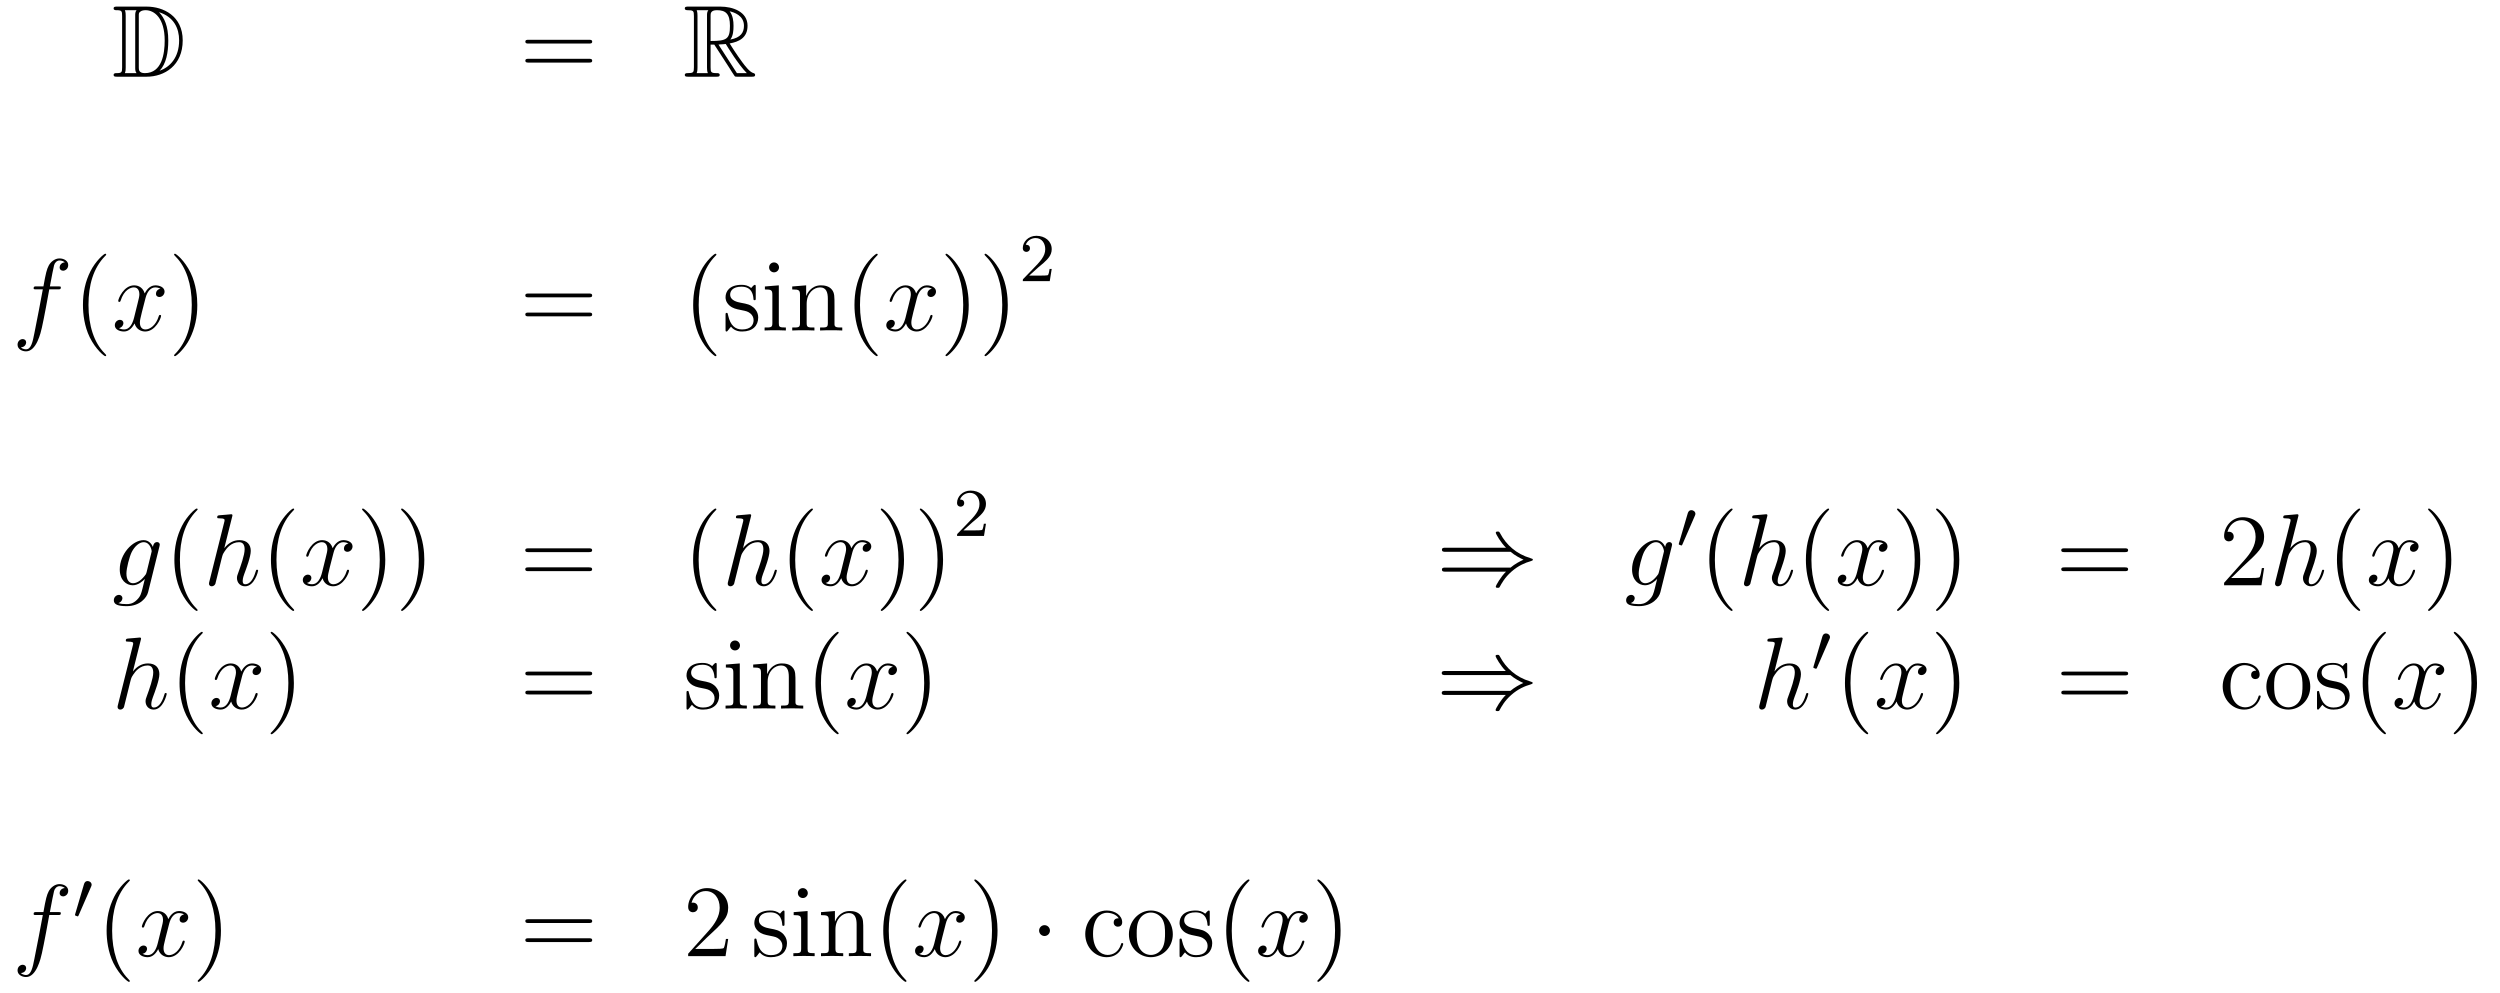 <?xml version='1.0'?>
<!-- This file was generated by dvisvgm 1.14.1 -->
<svg height='116pt' version='1.1' viewBox='0 -116 292 116' width='292pt' xmlns='http://www.w3.org/2000/svg' xmlns:xlink='http://www.w3.org/1999/xlink'>
<g id='page1'>
<g transform='matrix(1 0 0 1 -132 549)'>
<path d='M145.678 -664.228C145.463 -664.228 145.271 -664.228 145.271 -664.013C145.271 -663.81 145.498 -663.81 145.594 -663.81C146.216 -663.81 146.263 -663.714 146.263 -663.129V-657.14C146.263 -656.554 146.216 -656.458 145.606 -656.458C145.487 -656.458 145.271 -656.458 145.271 -656.255C145.271 -656.04 145.463 -656.04 145.678 -656.04H149.121C151.212 -656.04 153.34 -657.343 153.34 -660.284C153.34 -663.141 151.069 -664.228 149.133 -664.228H145.678ZM150.591 -663.571C152.3 -663.021 152.922 -661.706 152.922 -660.284C152.922 -658.252 151.822 -657.152 150.639 -656.733C151.416 -657.546 151.655 -658.873 151.655 -660.26C151.655 -661.981 151.188 -662.926 150.579 -663.571H150.591ZM146.586 -656.458C146.682 -656.673 146.682 -656.96 146.682 -657.116V-663.153C146.682 -663.308 146.682 -663.595 146.586 -663.81H147.949C147.793 -663.631 147.793 -663.368 147.793 -663.201V-657.068C147.793 -656.889 147.793 -656.65 147.949 -656.458H146.586ZM148.212 -663.165C148.212 -663.427 148.212 -663.535 148.427 -663.667C148.535 -663.75 148.75 -663.81 149.001 -663.81C150.005 -663.81 151.236 -662.926 151.236 -660.26C151.236 -658.742 150.926 -656.458 148.917 -656.458C148.212 -656.458 148.212 -656.877 148.212 -657.104V-663.165Z' fill-rule='evenodd'/>
<path d='M200.785 -659.913C200.953 -659.913 201.168 -659.913 201.168 -660.128C201.168 -660.355 200.965 -660.355 200.785 -660.355H193.745C193.577 -660.355 193.362 -660.355 193.362 -660.14C193.362 -659.913 193.566 -659.913 193.745 -659.913H200.785ZM200.785 -657.69C200.953 -657.69 201.168 -657.69 201.168 -657.905C201.168 -658.132 200.965 -658.132 200.785 -658.132H193.745C193.577 -658.132 193.362 -658.132 193.362 -657.917C193.362 -657.69 193.566 -657.69 193.745 -657.69H200.785Z' fill-rule='evenodd'/>
<path d='M214.998 -659.793H215.428L217.222 -657.02C217.34 -656.829 217.627 -656.363 217.759 -656.183C217.843 -656.04 217.878 -656.04 218.154 -656.04H219.803C220.019 -656.04 220.198 -656.04 220.198 -656.255C220.198 -656.351 220.126 -656.434 220.019 -656.458C219.576 -656.554 218.99 -657.343 218.704 -657.726C218.62 -657.845 218.022 -658.634 217.222 -659.925C218.285 -660.116 219.313 -660.571 219.313 -661.993C219.313 -663.655 217.555 -664.228 216.145 -664.228H212.392C212.177 -664.228 211.985 -664.228 211.985 -664.013C211.985 -663.81 212.213 -663.81 212.308 -663.81C212.989 -663.81 213.049 -663.727 213.049 -663.129V-657.14C213.049 -656.542 212.989 -656.458 212.308 -656.458C212.213 -656.458 211.985 -656.458 211.985 -656.255C211.985 -656.04 212.177 -656.04 212.392 -656.04H215.668C215.882 -656.04 216.061 -656.04 216.061 -656.255C216.061 -656.458 215.858 -656.458 215.726 -656.458C215.046 -656.458 214.998 -656.554 214.998 -657.14V-659.793ZM217.304 -660.379C217.639 -660.822 217.675 -661.455 217.675 -661.981C217.675 -662.555 217.603 -663.188 217.222 -663.679C217.711 -663.571 218.894 -663.201 218.894 -661.993C218.894 -661.216 218.536 -660.607 217.304 -660.379ZM214.998 -663.165C214.998 -663.416 214.998 -663.81 215.738 -663.81C216.755 -663.81 217.258 -663.392 217.258 -661.981C217.258 -660.439 216.887 -660.212 214.998 -660.212V-663.165ZM213.372 -656.458C213.467 -656.673 213.467 -657.008 213.467 -657.116V-663.153C213.467 -663.272 213.467 -663.595 213.372 -663.81H214.734C214.579 -663.619 214.579 -663.38 214.579 -663.201V-657.116C214.579 -656.996 214.579 -656.673 214.675 -656.458H213.372ZM215.918 -659.793C216.001 -659.806 216.049 -659.817 216.145 -659.817C216.324 -659.817 216.587 -659.841 216.767 -659.865C216.946 -659.578 218.237 -657.451 219.229 -656.458H218.07L215.918 -659.793Z' fill-rule='evenodd'/>
<path d='M138.772 -631.206C139.011 -631.206 139.106 -631.206 139.106 -631.433C139.106 -631.552 139.011 -631.552 138.795 -631.552H137.827C138.054 -632.783 138.222 -633.632 138.317 -634.015C138.389 -634.302 138.64 -634.577 138.951 -634.577C139.202 -634.577 139.453 -634.469 139.572 -634.362C139.106 -634.314 138.963 -633.967 138.963 -633.764C138.963 -633.525 139.142 -633.381 139.369 -633.381C139.608 -633.381 139.967 -633.584 139.967 -634.039C139.967 -634.541 139.465 -634.816 138.939 -634.816C138.425 -634.816 137.923 -634.433 137.684 -633.967C137.468 -633.548 137.349 -633.118 137.074 -631.552H136.273C136.046 -631.552 135.927 -631.552 135.927 -631.337C135.927 -631.206 135.998 -631.206 136.237 -631.206H137.002C136.787 -630.094 136.297 -627.392 136.022 -626.113C135.819 -625.073 135.64 -624.2 135.042 -624.2C135.006 -624.2 134.659 -624.2 134.444 -624.427C135.054 -624.475 135.054 -625.001 135.054 -625.013C135.054 -625.252 134.874 -625.396 134.648 -625.396C134.408 -625.396 134.05 -625.192 134.05 -624.738C134.05 -624.224 134.576 -623.961 135.042 -623.961C136.261 -623.961 136.763 -626.149 136.895 -626.747C137.11 -627.667 137.696 -630.847 137.755 -631.206H138.772Z' fill-rule='evenodd'/>
<path d='M144.403 -623.495C144.403 -623.531 144.403 -623.555 144.2 -623.758C143.004 -624.966 142.335 -626.938 142.335 -629.377C142.335 -631.696 142.897 -633.692 144.283 -635.103C144.403 -635.21 144.403 -635.234 144.403 -635.27C144.403 -635.342 144.343 -635.366 144.295 -635.366C144.14 -635.366 143.16 -634.505 142.574 -633.333C141.964 -632.126 141.689 -630.847 141.689 -629.377C141.689 -628.312 141.857 -626.89 142.478 -625.611C143.183 -624.177 144.164 -623.399 144.295 -623.399C144.343 -623.399 144.403 -623.423 144.403 -623.495Z' fill-rule='evenodd'/>
<path d='M150.743 -631.277C150.36 -631.206 150.217 -630.919 150.217 -630.692C150.217 -630.405 150.444 -630.309 150.611 -630.309C150.97 -630.309 151.221 -630.62 151.221 -630.942C151.221 -631.445 150.647 -631.672 150.145 -631.672C149.416 -631.672 149.009 -630.954 148.902 -630.727C148.627 -631.624 147.885 -631.672 147.67 -631.672C146.451 -631.672 145.806 -630.106 145.806 -629.843C145.806 -629.795 145.853 -629.735 145.937 -629.735C146.033 -629.735 146.057 -629.807 146.08 -629.855C146.487 -631.182 147.288 -631.433 147.635 -631.433C148.173 -631.433 148.28 -630.931 148.28 -630.644C148.28 -630.381 148.208 -630.106 148.065 -629.532L147.659 -627.894C147.479 -627.177 147.133 -626.52 146.499 -626.52C146.439 -626.52 146.14 -626.52 145.889 -626.675C146.319 -626.759 146.415 -627.117 146.415 -627.261C146.415 -627.5 146.236 -627.643 146.009 -627.643C145.722 -627.643 145.411 -627.392 145.411 -627.01C145.411 -626.508 145.973 -626.28 146.487 -626.28C147.061 -626.28 147.467 -626.735 147.718 -627.225C147.909 -626.52 148.507 -626.28 148.95 -626.28C150.169 -626.28 150.814 -627.847 150.814 -628.109C150.814 -628.169 150.766 -628.217 150.695 -628.217C150.587 -628.217 150.575 -628.157 150.54 -628.062C150.217 -627.01 149.523 -626.52 148.986 -626.52C148.567 -626.52 148.34 -626.83 148.34 -627.32C148.34 -627.583 148.388 -627.775 148.579 -628.564L148.997 -630.189C149.177 -630.907 149.583 -631.433 150.133 -631.433C150.157 -631.433 150.492 -631.433 150.743 -631.277Z' fill-rule='evenodd'/>
<path d='M155.045 -629.377C155.045 -630.285 154.926 -631.767 154.256 -633.154C153.551 -634.588 152.571 -635.366 152.439 -635.366C152.391 -635.366 152.332 -635.342 152.332 -635.27C152.332 -635.234 152.332 -635.21 152.535 -635.007C153.73 -633.8 154.4 -631.827 154.4 -629.388C154.4 -627.069 153.838 -625.073 152.451 -623.662C152.332 -623.555 152.332 -623.531 152.332 -623.495C152.332 -623.423 152.391 -623.399 152.439 -623.399C152.594 -623.399 153.575 -624.26 154.161 -625.432C154.77 -626.651 155.045 -627.942 155.045 -629.377Z' fill-rule='evenodd'/>
<path d='M200.782 -630.273C200.948 -630.273 201.164 -630.273 201.164 -630.488C201.164 -630.715 200.962 -630.715 200.782 -630.715H193.741C193.573 -630.715 193.358 -630.715 193.358 -630.5C193.358 -630.273 193.561 -630.273 193.741 -630.273H200.782ZM200.782 -628.05C200.948 -628.05 201.164 -628.05 201.164 -628.265C201.164 -628.492 200.962 -628.492 200.782 -628.492H193.741C193.573 -628.492 193.358 -628.492 193.358 -628.277C193.358 -628.05 193.561 -628.05 193.741 -628.05H200.782Z' fill-rule='evenodd'/>
<path d='M215.675 -623.495C215.675 -623.531 215.675 -623.555 215.472 -623.758C214.277 -624.966 213.607 -626.938 213.607 -629.377C213.607 -631.696 214.169 -633.692 215.556 -635.103C215.675 -635.21 215.675 -635.234 215.675 -635.27C215.675 -635.342 215.615 -635.366 215.567 -635.366C215.412 -635.366 214.432 -634.505 213.846 -633.333C213.236 -632.126 212.962 -630.847 212.962 -629.377C212.962 -628.312 213.128 -626.89 213.75 -625.611C214.456 -624.177 215.436 -623.399 215.567 -623.399C215.615 -623.399 215.675 -623.423 215.675 -623.495ZM220.271 -631.457C220.271 -631.672 220.271 -631.732 220.151 -631.732C220.055 -631.732 219.828 -631.468 219.745 -631.361C219.374 -631.66 219.004 -631.732 218.621 -631.732C217.175 -631.732 216.744 -630.942 216.744 -630.285C216.744 -630.153 216.744 -629.735 217.199 -629.317C217.582 -628.982 217.987 -628.898 218.537 -628.791C219.194 -628.659 219.35 -628.623 219.649 -628.384C219.864 -628.205 220.02 -627.942 220.02 -627.607C220.02 -627.093 219.721 -626.52 218.669 -626.52C217.879 -626.52 217.306 -626.974 217.043 -628.169C216.995 -628.384 216.995 -628.396 216.983 -628.408C216.96 -628.456 216.912 -628.456 216.876 -628.456C216.744 -628.456 216.744 -628.396 216.744 -628.181V-626.555C216.744 -626.34 216.744 -626.28 216.864 -626.28C216.924 -626.28 216.935 -626.292 217.139 -626.543C217.199 -626.627 217.199 -626.651 217.378 -626.842C217.832 -626.28 218.478 -626.28 218.681 -626.28C219.936 -626.28 220.558 -626.974 220.558 -627.918C220.558 -628.564 220.163 -628.946 220.055 -629.054C219.625 -629.424 219.302 -629.496 218.514 -629.64C218.155 -629.711 217.283 -629.879 217.283 -630.596C217.283 -630.967 217.534 -631.516 218.609 -631.516C219.912 -631.516 219.984 -630.405 220.008 -630.034C220.02 -629.938 220.103 -629.938 220.139 -629.938C220.271 -629.938 220.271 -629.998 220.271 -630.213V-631.457ZM222.99 -633.764C222.99 -634.074 222.739 -634.349 222.404 -634.349C222.094 -634.349 221.83 -634.098 221.83 -633.776C221.83 -633.417 222.118 -633.19 222.404 -633.19C222.774 -633.19 222.99 -633.501 222.99 -633.764ZM221.34 -631.54V-631.193C222.106 -631.193 222.212 -631.122 222.212 -630.536V-627.285C222.212 -626.747 222.082 -626.747 221.304 -626.747V-626.4C221.639 -626.424 222.212 -626.424 222.559 -626.424C222.691 -626.424 223.384 -626.424 223.79 -626.4V-626.747C223.014 -626.747 222.966 -626.807 222.966 -627.273V-631.672L221.34 -631.54ZM229.469 -629.305C229.469 -630.417 229.469 -630.751 229.194 -631.134C228.847 -631.6 228.286 -631.672 227.879 -631.672C226.72 -631.672 226.266 -630.68 226.17 -630.441H226.158V-631.672L224.532 -631.54V-631.193C225.344 -631.193 225.44 -631.11 225.44 -630.524V-627.285C225.44 -626.747 225.31 -626.747 224.532 -626.747V-626.4C224.843 -626.424 225.488 -626.424 225.823 -626.424C226.17 -626.424 226.816 -626.424 227.126 -626.4V-626.747C226.361 -626.747 226.218 -626.747 226.218 -627.285V-629.508C226.218 -630.763 227.042 -631.433 227.784 -631.433C228.524 -631.433 228.692 -630.823 228.692 -630.094V-627.285C228.692 -626.747 228.56 -626.747 227.784 -626.747V-626.4C228.095 -626.424 228.74 -626.424 229.075 -626.424C229.422 -626.424 230.066 -626.424 230.377 -626.4V-626.747C229.78 -626.747 229.481 -626.747 229.469 -627.105V-629.305ZM234.515 -623.495C234.515 -623.531 234.515 -623.555 234.312 -623.758C233.116 -624.966 232.446 -626.938 232.446 -629.377C232.446 -631.696 233.009 -633.692 234.395 -635.103C234.515 -635.21 234.515 -635.234 234.515 -635.27C234.515 -635.342 234.455 -635.366 234.407 -635.366C234.252 -635.366 233.272 -634.505 232.686 -633.333C232.076 -632.126 231.802 -630.847 231.802 -629.377C231.802 -628.312 231.968 -626.89 232.59 -625.611C233.296 -624.177 234.276 -623.399 234.407 -623.399C234.455 -623.399 234.515 -623.423 234.515 -623.495Z' fill-rule='evenodd'/>
<path d='M240.847 -631.277C240.464 -631.206 240.32 -630.919 240.32 -630.692C240.32 -630.405 240.548 -630.309 240.715 -630.309C241.074 -630.309 241.325 -630.62 241.325 -630.942C241.325 -631.445 240.751 -631.672 240.248 -631.672C239.52 -631.672 239.113 -630.954 239.005 -630.727C238.73 -631.624 237.99 -631.672 237.774 -631.672C236.555 -631.672 235.909 -630.106 235.909 -629.843C235.909 -629.795 235.957 -629.735 236.041 -629.735C236.137 -629.735 236.161 -629.807 236.184 -629.855C236.591 -631.182 237.392 -631.433 237.738 -631.433C238.277 -631.433 238.385 -630.931 238.385 -630.644C238.385 -630.381 238.313 -630.106 238.169 -629.532L237.763 -627.894C237.583 -627.177 237.236 -626.52 236.603 -626.52C236.543 -626.52 236.244 -626.52 235.993 -626.675C236.424 -626.759 236.519 -627.117 236.519 -627.261C236.519 -627.5 236.34 -627.643 236.113 -627.643C235.826 -627.643 235.516 -627.392 235.516 -627.01C235.516 -626.508 236.077 -626.28 236.591 -626.28C237.164 -626.28 237.571 -626.735 237.822 -627.225C238.014 -626.52 238.612 -626.28 239.053 -626.28C240.272 -626.28 240.918 -627.847 240.918 -628.109C240.918 -628.169 240.87 -628.217 240.799 -628.217C240.691 -628.217 240.679 -628.157 240.643 -628.062C240.32 -627.01 239.627 -626.52 239.089 -626.52C238.672 -626.52 238.444 -626.83 238.444 -627.32C238.444 -627.583 238.492 -627.775 238.682 -628.564L239.101 -630.189C239.281 -630.907 239.687 -631.433 240.238 -631.433C240.262 -631.433 240.595 -631.433 240.847 -631.277Z' fill-rule='evenodd'/>
<path d='M245.149 -629.377C245.149 -630.285 245.029 -631.767 244.361 -633.154C243.655 -634.588 242.675 -635.366 242.543 -635.366C242.495 -635.366 242.436 -635.342 242.436 -635.27C242.436 -635.234 242.436 -635.21 242.639 -635.007C243.834 -633.8 244.504 -631.827 244.504 -629.388C244.504 -627.069 243.942 -625.073 242.555 -623.662C242.436 -623.555 242.436 -623.531 242.436 -623.495C242.436 -623.423 242.495 -623.399 242.543 -623.399C242.699 -623.399 243.679 -624.26 244.265 -625.432C244.874 -626.651 245.149 -627.942 245.149 -629.377ZM249.709 -629.377C249.709 -630.285 249.589 -631.767 248.921 -633.154C248.215 -634.588 247.235 -635.366 247.103 -635.366C247.055 -635.366 246.996 -635.342 246.996 -635.27C246.996 -635.234 246.996 -635.21 247.199 -635.007C248.394 -633.8 249.064 -631.827 249.064 -629.388C249.064 -627.069 248.502 -625.073 247.115 -623.662C246.996 -623.555 246.996 -623.531 246.996 -623.495C246.996 -623.423 247.055 -623.399 247.103 -623.399C247.259 -623.399 248.239 -624.26 248.825 -625.432C249.434 -626.651 249.709 -627.942 249.709 -629.377Z' fill-rule='evenodd'/>
<path d='M253.288 -633.786C253.415 -633.905 253.75 -634.168 253.877 -634.28C254.371 -634.734 254.84 -635.172 254.84 -635.897C254.84 -636.845 254.044 -637.459 253.048 -637.459C252.092 -637.459 251.462 -636.734 251.462 -636.025C251.462 -635.634 251.773 -635.578 251.885 -635.578C252.052 -635.578 252.299 -635.698 252.299 -636.001C252.299 -636.415 251.9 -636.415 251.806 -636.415C252.036 -636.997 252.57 -637.196 252.96 -637.196C253.702 -637.196 254.084 -636.567 254.084 -635.897C254.084 -635.068 253.502 -634.463 252.562 -633.499L251.558 -632.463C251.462 -632.375 251.462 -632.359 251.462 -632.16H254.61L254.84 -633.586H254.593C254.57 -633.427 254.507 -633.028 254.411 -632.877C254.363 -632.813 253.757 -632.813 253.63 -632.813H252.211L253.288 -633.786Z' fill-rule='evenodd'/>
<path d='M149.121 -598.158C149.073 -597.967 149.049 -597.919 148.893 -597.739C148.403 -597.107 147.901 -596.879 147.531 -596.879C147.136 -596.879 146.766 -597.19 146.766 -598.015C146.766 -598.649 147.124 -599.987 147.387 -600.525C147.734 -601.194 148.272 -601.673 148.774 -601.673C149.563 -601.673 149.718 -600.693 149.718 -600.621L149.682 -600.453L149.121 -598.158ZM149.862 -601.123C149.706 -601.469 149.372 -601.912 148.774 -601.912C147.471 -601.912 145.988 -600.274 145.988 -598.493C145.988 -597.25 146.742 -596.64 147.507 -596.64C148.14 -596.64 148.702 -597.142 148.917 -597.382L148.654 -596.305C148.487 -595.648 148.415 -595.349 147.985 -594.931C147.495 -594.44 147.04 -594.44 146.778 -594.44C146.419 -594.44 146.12 -594.464 145.821 -594.56C146.204 -594.667 146.299 -595.002 146.299 -595.134C146.299 -595.325 146.156 -595.517 145.893 -595.517C145.606 -595.517 145.295 -595.277 145.295 -594.883C145.295 -594.392 145.785 -594.202 146.801 -594.202C148.343 -594.202 149.144 -595.194 149.3 -595.84L150.627 -601.194C150.663 -601.338 150.663 -601.362 150.663 -601.386C150.663 -601.553 150.531 -601.685 150.352 -601.685C150.065 -601.685 149.898 -601.446 149.862 -601.123Z' fill-rule='evenodd'/>
<path d='M155.082 -593.735C155.082 -593.771 155.082 -593.795 154.879 -593.998C153.683 -595.206 153.014 -597.178 153.014 -599.616C153.014 -601.936 153.576 -603.932 154.962 -605.343C155.082 -605.45 155.082 -605.474 155.082 -605.51C155.082 -605.582 155.022 -605.606 154.974 -605.606C154.819 -605.606 153.839 -604.745 153.253 -603.573C152.643 -602.366 152.368 -601.087 152.368 -599.616C152.368 -598.553 152.535 -597.13 153.157 -595.85C153.862 -594.416 154.843 -593.639 154.974 -593.639C155.022 -593.639 155.082 -593.664 155.082 -593.735Z' fill-rule='evenodd'/>
<path d='M159.114 -604.637C159.126 -604.685 159.15 -604.757 159.15 -604.817C159.15 -604.936 159.031 -604.936 159.007 -604.936C158.995 -604.936 158.409 -604.888 158.349 -604.876C158.146 -604.864 157.967 -604.841 157.752 -604.828C157.453 -604.805 157.369 -604.793 157.369 -604.578C157.369 -604.458 157.465 -604.458 157.632 -604.458C158.218 -604.458 158.23 -604.35 158.23 -604.231C158.23 -604.159 158.206 -604.063 158.194 -604.027L156.461 -597.107C156.413 -596.927 156.413 -596.903 156.413 -596.831C156.413 -596.568 156.616 -596.52 156.736 -596.52C156.939 -596.52 157.094 -596.676 157.154 -596.808L157.692 -598.97C157.752 -599.234 157.823 -599.485 157.883 -599.748C158.015 -600.25 158.015 -600.262 158.242 -600.609C158.469 -600.955 159.007 -601.673 159.927 -601.673C160.405 -601.673 160.573 -601.314 160.573 -600.836C160.573 -600.167 160.107 -598.864 159.844 -598.146C159.736 -597.859 159.676 -597.704 159.676 -597.488C159.676 -596.951 160.047 -596.52 160.621 -596.52C161.733 -596.52 162.151 -598.278 162.151 -598.349C162.151 -598.409 162.103 -598.457 162.031 -598.457C161.924 -598.457 161.912 -598.421 161.852 -598.218C161.577 -597.262 161.135 -596.76 160.657 -596.76C160.537 -596.76 160.346 -596.772 160.346 -597.154C160.346 -597.464 160.489 -597.847 160.537 -597.979C160.752 -598.553 161.29 -599.963 161.29 -600.657C161.29 -601.374 160.872 -601.912 159.963 -601.912C159.282 -601.912 158.684 -601.589 158.194 -600.967L159.114 -604.637Z' fill-rule='evenodd'/>
<path d='M166.359 -593.735C166.359 -593.771 166.359 -593.795 166.156 -593.998C164.961 -595.206 164.291 -597.178 164.291 -599.616C164.291 -601.936 164.853 -603.932 166.24 -605.343C166.359 -605.45 166.359 -605.474 166.359 -605.51C166.359 -605.582 166.299 -605.606 166.252 -605.606C166.096 -605.606 165.116 -604.745 164.53 -603.573C163.921 -602.366 163.646 -601.087 163.646 -599.616C163.646 -598.553 163.813 -597.13 164.434 -595.85C165.14 -594.416 166.12 -593.639 166.252 -593.639C166.299 -593.639 166.359 -593.664 166.359 -593.735Z' fill-rule='evenodd'/>
<path d='M172.699 -601.517C172.316 -601.446 172.173 -601.159 172.173 -600.932C172.173 -600.645 172.4 -600.549 172.567 -600.549C172.926 -600.549 173.177 -600.86 173.177 -601.182C173.177 -601.685 172.603 -601.912 172.101 -601.912C171.372 -601.912 170.965 -601.194 170.858 -600.967C170.583 -601.864 169.842 -601.912 169.627 -601.912C168.407 -601.912 167.762 -600.346 167.762 -600.083C167.762 -600.035 167.81 -599.975 167.893 -599.975C167.989 -599.975 168.013 -600.047 168.037 -600.095C168.443 -601.422 169.244 -601.673 169.591 -601.673C170.129 -601.673 170.236 -601.171 170.236 -600.884C170.236 -600.621 170.165 -600.346 170.021 -599.772L169.615 -598.134C169.435 -597.416 169.089 -596.76 168.455 -596.76C168.396 -596.76 168.097 -596.76 167.845 -596.915C168.276 -596.999 168.371 -597.358 168.371 -597.5C168.371 -597.739 168.192 -597.883 167.965 -597.883C167.678 -597.883 167.367 -597.632 167.367 -597.25C167.367 -596.748 167.929 -596.52 168.443 -596.52C169.017 -596.52 169.424 -596.975 169.674 -597.464C169.866 -596.76 170.464 -596.52 170.906 -596.52C172.125 -596.52 172.77 -598.086 172.77 -598.349C172.77 -598.409 172.723 -598.457 172.651 -598.457C172.544 -598.457 172.531 -598.397 172.496 -598.302C172.173 -597.25 171.48 -596.76 170.942 -596.76C170.523 -596.76 170.296 -597.071 170.296 -597.56C170.296 -597.823 170.344 -598.015 170.535 -598.804L170.954 -600.429C171.133 -601.147 171.539 -601.673 172.089 -601.673C172.113 -601.673 172.448 -601.673 172.699 -601.517Z' fill-rule='evenodd'/>
<path d='M177.001 -599.616C177.001 -600.525 176.882 -602.007 176.213 -603.394C175.507 -604.828 174.527 -605.606 174.395 -605.606C174.348 -605.606 174.288 -605.582 174.288 -605.51C174.288 -605.474 174.288 -605.45 174.491 -605.247C175.687 -604.04 176.356 -602.067 176.356 -599.628C176.356 -597.31 175.794 -595.313 174.407 -593.903C174.288 -593.795 174.288 -593.771 174.288 -593.735C174.288 -593.664 174.348 -593.639 174.395 -593.639C174.551 -593.639 175.531 -594.5 176.117 -595.672C176.727 -596.891 177.001 -598.182 177.001 -599.616ZM181.561 -599.616C181.561 -600.525 181.442 -602.007 180.772 -603.394C180.067 -604.828 179.087 -605.606 178.955 -605.606C178.907 -605.606 178.848 -605.582 178.848 -605.51C178.848 -605.474 178.848 -605.45 179.051 -605.247C180.246 -604.04 180.916 -602.067 180.916 -599.628C180.916 -597.31 180.354 -595.313 178.967 -593.903C178.848 -593.795 178.848 -593.771 178.848 -593.735C178.848 -593.664 178.907 -593.639 178.955 -593.639C179.111 -593.639 180.091 -594.5 180.677 -595.672C181.287 -596.891 181.561 -598.182 181.561 -599.616Z' fill-rule='evenodd'/>
<path d='M200.777 -600.513C200.944 -600.513 201.16 -600.513 201.16 -600.728C201.16 -600.955 200.956 -600.955 200.777 -600.955H193.735C193.568 -600.955 193.354 -600.955 193.354 -600.74C193.354 -600.513 193.556 -600.513 193.735 -600.513H200.777ZM200.777 -598.29C200.944 -598.29 201.16 -598.29 201.16 -598.505C201.16 -598.732 200.956 -598.732 200.777 -598.732H193.735C193.568 -598.732 193.354 -598.732 193.354 -598.517C193.354 -598.29 193.556 -598.29 193.735 -598.29H200.777Z' fill-rule='evenodd'/>
<path d='M215.67 -593.735C215.67 -593.771 215.67 -593.795 215.466 -593.998C214.271 -595.206 213.601 -597.178 213.601 -599.616C213.601 -601.936 214.164 -603.932 215.55 -605.343C215.67 -605.45 215.67 -605.474 215.67 -605.51C215.67 -605.582 215.61 -605.606 215.562 -605.606C215.407 -605.606 214.427 -604.745 213.841 -603.573C213.232 -602.366 212.957 -601.087 212.957 -599.616C212.957 -598.553 213.124 -597.13 213.745 -595.85C214.451 -594.416 215.431 -593.639 215.562 -593.639C215.61 -593.639 215.67 -593.664 215.67 -593.735Z' fill-rule='evenodd'/>
<path d='M219.702 -604.637C219.714 -604.685 219.738 -604.757 219.738 -604.817C219.738 -604.936 219.618 -604.936 219.595 -604.936C219.583 -604.936 218.998 -604.888 218.938 -604.876C218.735 -604.864 218.555 -604.841 218.34 -604.828C218.041 -604.805 217.957 -604.793 217.957 -604.578C217.957 -604.458 218.053 -604.458 218.22 -604.458C218.806 -604.458 218.818 -604.35 218.818 -604.231C218.818 -604.159 218.794 -604.063 218.782 -604.027L217.049 -597.107C217.001 -596.927 217.001 -596.903 217.001 -596.831C217.001 -596.568 217.204 -596.52 217.324 -596.52C217.526 -596.52 217.682 -596.676 217.742 -596.808L218.28 -598.97C218.34 -599.234 218.412 -599.485 218.471 -599.748C218.603 -600.25 218.603 -600.262 218.83 -600.609C219.056 -600.955 219.595 -601.673 220.516 -601.673C220.993 -601.673 221.161 -601.314 221.161 -600.836C221.161 -600.167 220.694 -598.864 220.432 -598.146C220.324 -597.859 220.265 -597.704 220.265 -597.488C220.265 -596.951 220.634 -596.52 221.208 -596.52C222.32 -596.52 222.738 -598.278 222.738 -598.349C222.738 -598.409 222.691 -598.457 222.619 -598.457C222.511 -598.457 222.499 -598.421 222.44 -598.218C222.164 -597.262 221.723 -596.76 221.244 -596.76C221.125 -596.76 220.933 -596.772 220.933 -597.154C220.933 -597.464 221.077 -597.847 221.125 -597.979C221.34 -598.553 221.878 -599.963 221.878 -600.657C221.878 -601.374 221.46 -601.912 220.552 -601.912C219.87 -601.912 219.272 -601.589 218.782 -600.967L219.702 -604.637Z' fill-rule='evenodd'/>
<path d='M226.948 -593.735C226.948 -593.771 226.948 -593.795 226.744 -593.998C225.548 -595.206 224.879 -597.178 224.879 -599.616C224.879 -601.936 225.44 -603.932 226.828 -605.343C226.948 -605.45 226.948 -605.474 226.948 -605.51C226.948 -605.582 226.888 -605.606 226.84 -605.606C226.685 -605.606 225.704 -604.745 225.119 -603.573C224.508 -602.366 224.233 -601.087 224.233 -599.616C224.233 -598.553 224.401 -597.13 225.023 -595.85C225.727 -594.416 226.708 -593.639 226.84 -593.639C226.888 -593.639 226.948 -593.664 226.948 -593.735Z' fill-rule='evenodd'/>
<path d='M233.287 -601.517C232.904 -601.446 232.76 -601.159 232.76 -600.932C232.76 -600.645 232.988 -600.549 233.155 -600.549C233.514 -600.549 233.765 -600.86 233.765 -601.182C233.765 -601.685 233.191 -601.912 232.69 -601.912C231.96 -601.912 231.553 -601.194 231.446 -600.967C231.17 -601.864 230.43 -601.912 230.215 -601.912C228.995 -601.912 228.349 -600.346 228.349 -600.083C228.349 -600.035 228.397 -599.975 228.481 -599.975C228.577 -599.975 228.601 -600.047 228.625 -600.095C229.031 -601.422 229.832 -601.673 230.179 -601.673C230.717 -601.673 230.825 -601.171 230.825 -600.884C230.825 -600.621 230.753 -600.346 230.609 -599.772L230.203 -598.134C230.023 -597.416 229.676 -596.76 229.043 -596.76C228.984 -596.76 228.685 -596.76 228.433 -596.915C228.864 -596.999 228.959 -597.358 228.959 -597.5C228.959 -597.739 228.78 -597.883 228.553 -597.883C228.266 -597.883 227.956 -597.632 227.956 -597.25C227.956 -596.748 228.517 -596.52 229.031 -596.52C229.606 -596.52 230.011 -596.975 230.262 -597.464C230.454 -596.76 231.052 -596.52 231.493 -596.52C232.714 -596.52 233.358 -598.086 233.358 -598.349C233.358 -598.409 233.311 -598.457 233.239 -598.457C233.131 -598.457 233.119 -598.397 233.083 -598.302C232.76 -597.25 232.068 -596.76 231.529 -596.76C231.112 -596.76 230.884 -597.071 230.884 -597.56C230.884 -597.823 230.932 -598.015 231.124 -598.804L231.541 -600.429C231.721 -601.147 232.127 -601.673 232.678 -601.673C232.702 -601.673 233.036 -601.673 233.287 -601.517Z' fill-rule='evenodd'/>
<path d='M237.589 -599.616C237.589 -600.525 237.47 -602.007 236.801 -603.394C236.095 -604.828 235.115 -605.606 234.983 -605.606C234.936 -605.606 234.876 -605.582 234.876 -605.51C234.876 -605.474 234.876 -605.45 235.079 -605.247C236.274 -604.04 236.944 -602.067 236.944 -599.628C236.944 -597.31 236.382 -595.313 234.995 -593.903C234.876 -593.795 234.876 -593.771 234.876 -593.735C234.876 -593.664 234.936 -593.639 234.983 -593.639C235.139 -593.639 236.119 -594.5 236.705 -595.672C237.314 -596.891 237.589 -598.182 237.589 -599.616ZM242.149 -599.616C242.149 -600.525 242.029 -602.007 241.361 -603.394C240.655 -604.828 239.675 -605.606 239.543 -605.606C239.495 -605.606 239.436 -605.582 239.436 -605.51C239.436 -605.474 239.436 -605.45 239.639 -605.247C240.834 -604.04 241.504 -602.067 241.504 -599.628C241.504 -597.31 240.942 -595.313 239.555 -593.903C239.436 -593.795 239.436 -593.771 239.436 -593.735C239.436 -593.664 239.495 -593.639 239.543 -593.639C239.699 -593.639 240.679 -594.5 241.265 -595.672C241.874 -596.891 242.149 -598.182 242.149 -599.616Z' fill-rule='evenodd'/>
<path d='M245.608 -604.026C245.735 -604.145 246.07 -604.408 246.197 -604.52C246.691 -604.974 247.16 -605.412 247.16 -606.137C247.16 -607.085 246.364 -607.699 245.368 -607.699C244.412 -607.699 243.782 -606.974 243.782 -606.265C243.782 -605.874 244.093 -605.818 244.205 -605.818C244.372 -605.818 244.619 -605.938 244.619 -606.241C244.619 -606.655 244.22 -606.655 244.126 -606.655C244.356 -607.237 244.89 -607.436 245.28 -607.436C246.022 -607.436 246.404 -606.807 246.404 -606.137C246.404 -605.308 245.822 -604.703 244.882 -603.739L243.878 -602.703C243.782 -602.615 243.782 -602.599 243.782 -602.4H246.93L247.16 -603.826H246.913C246.89 -603.667 246.827 -603.268 246.731 -603.117C246.683 -603.053 246.077 -603.053 245.95 -603.053H244.531L245.608 -604.026Z' fill-rule='evenodd'/>
<path d='M308.438 -600.549C308.941 -600.119 309.551 -599.808 309.946 -599.628C309.515 -599.437 308.929 -599.126 308.438 -598.708H300.848C300.644 -598.708 300.418 -598.708 300.418 -598.469S300.632 -598.23 300.836 -598.23H307.901C307.327 -597.68 306.706 -596.628 306.706 -596.472C306.706 -596.341 306.86 -596.341 306.932 -596.341C307.028 -596.341 307.112 -596.341 307.159 -596.437C307.411 -596.891 307.745 -597.524 308.522 -598.218C309.347 -598.948 310.148 -599.27 310.77 -599.449C310.973 -599.521 310.985 -599.533 311.009 -599.557C311.033 -599.569 311.033 -599.605 311.033 -599.628C311.033 -599.652 311.033 -599.676 311.021 -599.7L310.985 -599.724C310.961 -599.736 310.949 -599.748 310.722 -599.82C309.108 -600.298 307.913 -601.386 307.243 -602.665C307.112 -602.904 307.099 -602.916 306.932 -602.916C306.86 -602.916 306.706 -602.916 306.706 -602.784C306.706 -602.629 307.315 -601.589 307.901 -601.027H300.836C300.632 -601.027 300.418 -601.027 300.418 -600.788C300.418 -600.549 300.644 -600.549 300.848 -600.549H308.438Z' fill-rule='evenodd'/>
<path d='M325.757 -598.158C325.709 -597.967 325.685 -597.919 325.53 -597.739C325.039 -597.107 324.538 -596.879 324.167 -596.879C323.772 -596.879 323.401 -597.19 323.401 -598.015C323.401 -598.649 323.76 -599.987 324.023 -600.525C324.37 -601.194 324.908 -601.673 325.41 -601.673C326.198 -601.673 326.354 -600.693 326.354 -600.621L326.318 -600.453L325.757 -598.158ZM326.497 -601.123C326.342 -601.469 326.008 -601.912 325.41 -601.912C324.107 -601.912 322.625 -600.274 322.625 -598.493C322.625 -597.25 323.377 -596.64 324.143 -596.64C324.776 -596.64 325.338 -597.142 325.553 -597.382L325.29 -596.305C325.123 -595.648 325.051 -595.349 324.62 -594.931C324.131 -594.44 323.676 -594.44 323.413 -594.44C323.054 -594.44 322.756 -594.464 322.457 -594.56C322.84 -594.667 322.936 -595.002 322.936 -595.134C322.936 -595.325 322.792 -595.517 322.529 -595.517C322.242 -595.517 321.931 -595.277 321.931 -594.883C321.931 -594.392 322.421 -594.202 323.437 -594.202C324.979 -594.202 325.781 -595.194 325.936 -595.84L327.263 -601.194C327.299 -601.338 327.299 -601.362 327.299 -601.386C327.299 -601.553 327.167 -601.685 326.988 -601.685C326.701 -601.685 326.533 -601.446 326.497 -601.123Z' fill-rule='evenodd'/>
<path d='M329.952 -604.737C329.992 -604.841 330.024 -604.896 330.024 -604.976C330.024 -605.239 329.784 -605.414 329.561 -605.414C329.243 -605.414 329.155 -605.135 329.123 -605.024L328.111 -601.589C328.079 -601.494 328.079 -601.47 328.079 -601.462C328.079 -601.39 328.127 -601.374 328.206 -601.35C328.35 -601.287 328.366 -601.287 328.382 -601.287C328.405 -601.287 328.453 -601.287 328.51 -601.422L329.952 -604.737Z' fill-rule='evenodd'/>
<path d='M334.366 -593.735C334.366 -593.771 334.366 -593.795 334.162 -593.998C332.966 -595.206 332.297 -597.178 332.297 -599.616C332.297 -601.936 332.858 -603.932 334.246 -605.343C334.366 -605.45 334.366 -605.474 334.366 -605.51C334.366 -605.582 334.306 -605.606 334.258 -605.606C334.102 -605.606 333.122 -604.745 332.537 -603.573C331.926 -602.366 331.651 -601.087 331.651 -599.616C331.651 -598.553 331.819 -597.13 332.441 -595.85C333.145 -594.416 334.126 -593.639 334.258 -593.639C334.306 -593.639 334.366 -593.664 334.366 -593.735Z' fill-rule='evenodd'/>
<path d='M338.398 -604.637C338.41 -604.685 338.434 -604.757 338.434 -604.817C338.434 -604.936 338.314 -604.936 338.29 -604.936C338.279 -604.936 337.692 -604.888 337.633 -604.876C337.429 -604.864 337.25 -604.841 337.034 -604.828C336.736 -604.805 336.653 -604.793 336.653 -604.578C336.653 -604.458 336.748 -604.458 336.916 -604.458C337.501 -604.458 337.513 -604.35 337.513 -604.231C337.513 -604.159 337.489 -604.063 337.477 -604.027L335.744 -597.107C335.696 -596.927 335.696 -596.903 335.696 -596.831C335.696 -596.568 335.899 -596.52 336.019 -596.52C336.222 -596.52 336.377 -596.676 336.437 -596.808L336.976 -598.97C337.034 -599.234 337.106 -599.485 337.166 -599.748C337.298 -600.25 337.298 -600.262 337.525 -600.609C337.752 -600.955 338.29 -601.673 339.21 -601.673C339.689 -601.673 339.856 -601.314 339.856 -600.836C339.856 -600.167 339.39 -598.864 339.127 -598.146C339.019 -597.859 338.959 -597.704 338.959 -597.488C338.959 -596.951 339.33 -596.52 339.904 -596.52C341.016 -596.52 341.434 -598.278 341.434 -598.349C341.434 -598.409 341.386 -598.457 341.315 -598.457C341.207 -598.457 341.195 -598.421 341.135 -598.218C340.86 -597.262 340.418 -596.76 339.94 -596.76C339.82 -596.76 339.629 -596.772 339.629 -597.154C339.629 -597.464 339.773 -597.847 339.82 -597.979C340.036 -598.553 340.573 -599.963 340.573 -600.657C340.573 -601.374 340.154 -601.912 339.246 -601.912C338.566 -601.912 337.967 -601.589 337.477 -600.967L338.398 -604.637Z' fill-rule='evenodd'/>
<path d='M345.642 -593.735C345.642 -593.771 345.642 -593.795 345.439 -593.998C344.244 -595.206 343.574 -597.178 343.574 -599.616C343.574 -601.936 344.136 -603.932 345.523 -605.343C345.642 -605.45 345.642 -605.474 345.642 -605.51C345.642 -605.582 345.583 -605.606 345.535 -605.606C345.379 -605.606 344.399 -604.745 343.813 -603.573C343.204 -602.366 342.929 -601.087 342.929 -599.616C342.929 -598.553 343.096 -597.13 343.717 -595.85C344.423 -594.416 345.403 -593.639 345.535 -593.639C345.583 -593.639 345.642 -593.664 345.642 -593.735Z' fill-rule='evenodd'/>
<path d='M351.982 -601.517C351.6 -601.446 351.456 -601.159 351.456 -600.932C351.456 -600.645 351.684 -600.549 351.851 -600.549C352.21 -600.549 352.46 -600.86 352.46 -601.182C352.46 -601.685 351.887 -601.912 351.384 -601.912C350.656 -601.912 350.249 -601.194 350.141 -600.967C349.866 -601.864 349.126 -601.912 348.91 -601.912C347.69 -601.912 347.045 -600.346 347.045 -600.083C347.045 -600.035 347.093 -599.975 347.177 -599.975C347.272 -599.975 347.297 -600.047 347.32 -600.095C347.726 -601.422 348.528 -601.673 348.874 -601.673C349.412 -601.673 349.519 -601.171 349.519 -600.884C349.519 -600.621 349.448 -600.346 349.304 -599.772L348.898 -598.134C348.719 -597.416 348.372 -596.76 347.738 -596.76C347.678 -596.76 347.38 -596.76 347.129 -596.915C347.56 -596.999 347.654 -597.358 347.654 -597.5C347.654 -597.739 347.476 -597.883 347.249 -597.883C346.962 -597.883 346.651 -597.632 346.651 -597.25C346.651 -596.748 347.213 -596.52 347.726 -596.52C348.3 -596.52 348.707 -596.975 348.958 -597.464C349.15 -596.76 349.747 -596.52 350.189 -596.52C351.408 -596.52 352.054 -598.086 352.054 -598.349C352.054 -598.409 352.006 -598.457 351.935 -598.457C351.827 -598.457 351.815 -598.397 351.779 -598.302C351.456 -597.25 350.762 -596.76 350.225 -596.76C349.806 -596.76 349.579 -597.071 349.579 -597.56C349.579 -597.823 349.627 -598.015 349.818 -598.804L350.237 -600.429C350.417 -601.147 350.822 -601.673 351.372 -601.673C351.396 -601.673 351.731 -601.673 351.982 -601.517Z' fill-rule='evenodd'/>
<path d='M356.285 -599.616C356.285 -600.525 356.165 -602.007 355.495 -603.394C354.791 -604.828 353.81 -605.606 353.678 -605.606C353.63 -605.606 353.572 -605.582 353.572 -605.51C353.572 -605.474 353.572 -605.45 353.774 -605.247C354.97 -604.04 355.639 -602.067 355.639 -599.628C355.639 -597.31 355.078 -595.313 353.69 -593.903C353.572 -593.795 353.572 -593.771 353.572 -593.735C353.572 -593.664 353.63 -593.639 353.678 -593.639C353.834 -593.639 354.815 -594.5 355.4 -595.672C356.01 -596.891 356.285 -598.182 356.285 -599.616ZM360.845 -599.616C360.845 -600.525 360.725 -602.007 360.055 -603.394C359.351 -604.828 358.37 -605.606 358.238 -605.606C358.19 -605.606 358.132 -605.582 358.132 -605.51C358.132 -605.474 358.132 -605.45 358.334 -605.247C359.53 -604.04 360.199 -602.067 360.199 -599.628C360.199 -597.31 359.638 -595.313 358.25 -593.903C358.132 -593.795 358.132 -593.771 358.132 -593.735C358.132 -593.664 358.19 -593.639 358.238 -593.639C358.394 -593.639 359.374 -594.5 359.96 -595.672C360.57 -596.891 360.845 -598.182 360.845 -599.616Z' fill-rule='evenodd'/>
<path d='M380.18 -600.513C380.347 -600.513 380.562 -600.513 380.562 -600.728C380.562 -600.955 380.359 -600.955 380.18 -600.955H373.139C372.971 -600.955 372.756 -600.955 372.756 -600.74C372.756 -600.513 372.96 -600.513 373.139 -600.513H380.18ZM380.18 -598.29C380.347 -598.29 380.562 -598.29 380.562 -598.505C380.562 -598.732 380.359 -598.732 380.18 -598.732H373.139C372.971 -598.732 372.756 -598.732 372.756 -598.517C372.756 -598.29 372.96 -598.29 373.139 -598.29H380.18Z' fill-rule='evenodd'/>
<path d='M396.448 -598.649H396.185C396.149 -598.445 396.053 -597.787 395.934 -597.596C395.85 -597.488 395.168 -597.488 394.81 -597.488H392.599C392.921 -597.763 393.65 -598.529 393.961 -598.816C395.778 -600.489 396.448 -601.111 396.448 -602.294C396.448 -603.669 395.36 -604.589 393.973 -604.589C392.587 -604.589 391.774 -603.406 391.774 -602.378C391.774 -601.768 392.3 -601.768 392.335 -601.768C392.587 -601.768 392.897 -601.947 392.897 -602.33C392.897 -602.665 392.67 -602.892 392.335 -602.892C392.228 -602.892 392.204 -602.892 392.168 -602.88C392.395 -603.693 393.041 -604.243 393.818 -604.243C394.834 -604.243 395.455 -603.394 395.455 -602.294C395.455 -601.278 394.87 -600.393 394.189 -599.628L391.774 -596.927V-596.64H396.137L396.448 -598.649Z' fill-rule='evenodd'/>
<path d='M400.426 -604.637C400.438 -604.685 400.462 -604.757 400.462 -604.817C400.462 -604.936 400.342 -604.936 400.319 -604.936C400.307 -604.936 399.721 -604.888 399.661 -604.876C399.458 -604.864 399.278 -604.841 399.064 -604.828C398.765 -604.805 398.681 -604.793 398.681 -604.578C398.681 -604.458 398.777 -604.458 398.944 -604.458C399.529 -604.458 399.541 -604.35 399.541 -604.231C399.541 -604.159 399.517 -604.063 399.505 -604.027L397.772 -597.107C397.724 -596.927 397.724 -596.903 397.724 -596.831C397.724 -596.568 397.927 -596.52 398.047 -596.52C398.25 -596.52 398.406 -596.676 398.466 -596.808L399.004 -598.97C399.064 -599.234 399.136 -599.485 399.194 -599.748C399.326 -600.25 399.326 -600.262 399.553 -600.609C399.78 -600.955 400.319 -601.673 401.239 -601.673C401.717 -601.673 401.885 -601.314 401.885 -600.836C401.885 -600.167 401.418 -598.864 401.155 -598.146C401.047 -597.859 400.988 -597.704 400.988 -597.488C400.988 -596.951 401.358 -596.52 401.932 -596.52C403.044 -596.52 403.462 -598.278 403.462 -598.349C403.462 -598.409 403.415 -598.457 403.343 -598.457C403.235 -598.457 403.223 -598.421 403.164 -598.218C402.888 -597.262 402.446 -596.76 401.968 -596.76C401.849 -596.76 401.657 -596.772 401.657 -597.154C401.657 -597.464 401.801 -597.847 401.849 -597.979C402.064 -598.553 402.601 -599.963 402.601 -600.657C402.601 -601.374 402.184 -601.912 401.275 -601.912C400.594 -601.912 399.996 -601.589 399.505 -600.967L400.426 -604.637Z' fill-rule='evenodd'/>
<path d='M407.671 -593.735C407.671 -593.771 407.671 -593.795 407.467 -593.998C406.272 -595.206 405.602 -597.178 405.602 -599.616C405.602 -601.936 406.164 -603.932 407.551 -605.343C407.671 -605.45 407.671 -605.474 407.671 -605.51C407.671 -605.582 407.611 -605.606 407.563 -605.606C407.408 -605.606 406.428 -604.745 405.842 -603.573C405.232 -602.366 404.957 -601.087 404.957 -599.616C404.957 -598.553 405.125 -597.13 405.746 -595.85C406.451 -594.416 407.431 -593.639 407.563 -593.639C407.611 -593.639 407.671 -593.664 407.671 -593.735Z' fill-rule='evenodd'/>
<path d='M414.011 -601.517C413.628 -601.446 413.484 -601.159 413.484 -600.932C413.484 -600.645 413.712 -600.549 413.879 -600.549C414.238 -600.549 414.488 -600.86 414.488 -601.182C414.488 -601.685 413.915 -601.912 413.413 -601.912C412.684 -601.912 412.277 -601.194 412.17 -600.967C411.894 -601.864 411.154 -601.912 410.939 -601.912C409.718 -601.912 409.073 -600.346 409.073 -600.083C409.073 -600.035 409.121 -599.975 409.205 -599.975C409.301 -599.975 409.325 -600.047 409.349 -600.095C409.754 -601.422 410.556 -601.673 410.903 -601.673C411.44 -601.673 411.548 -601.171 411.548 -600.884C411.548 -600.621 411.476 -600.346 411.332 -599.772L410.927 -598.134C410.747 -597.416 410.4 -596.76 409.766 -596.76C409.708 -596.76 409.409 -596.76 409.157 -596.915C409.588 -596.999 409.682 -597.358 409.682 -597.5C409.682 -597.739 409.504 -597.883 409.277 -597.883C408.99 -597.883 408.679 -597.632 408.679 -597.25C408.679 -596.748 409.241 -596.52 409.754 -596.52C410.329 -596.52 410.735 -596.975 410.986 -597.464C411.178 -596.76 411.775 -596.52 412.217 -596.52C413.437 -596.52 414.082 -598.086 414.082 -598.349C414.082 -598.409 414.035 -598.457 413.963 -598.457C413.855 -598.457 413.843 -598.397 413.807 -598.302C413.484 -597.25 412.792 -596.76 412.253 -596.76C411.835 -596.76 411.607 -597.071 411.607 -597.56C411.607 -597.823 411.655 -598.015 411.847 -598.804L412.265 -600.429C412.445 -601.147 412.85 -601.673 413.401 -601.673C413.425 -601.673 413.76 -601.673 414.011 -601.517Z' fill-rule='evenodd'/>
<path d='M418.313 -599.616C418.313 -600.525 418.194 -602.007 417.524 -603.394C416.819 -604.828 415.838 -605.606 415.706 -605.606C415.66 -605.606 415.6 -605.582 415.6 -605.51C415.6 -605.474 415.6 -605.45 415.802 -605.247C416.998 -604.04 417.667 -602.067 417.667 -599.628C417.667 -597.31 417.106 -595.313 415.718 -593.903C415.6 -593.795 415.6 -593.771 415.6 -593.735C415.6 -593.664 415.66 -593.639 415.706 -593.639C415.862 -593.639 416.843 -594.5 417.428 -595.672C418.038 -596.891 418.313 -598.182 418.313 -599.616Z' fill-rule='evenodd'/>
<path d='M148.439 -590.237C148.451 -590.285 148.475 -590.357 148.475 -590.417C148.475 -590.537 148.355 -590.537 148.332 -590.537C148.32 -590.537 147.734 -590.489 147.674 -590.477C147.471 -590.465 147.292 -590.441 147.076 -590.429C146.778 -590.405 146.694 -590.393 146.694 -590.178C146.694 -590.058 146.789 -590.058 146.957 -590.058C147.543 -590.058 147.554 -589.95 147.554 -589.831C147.554 -589.759 147.531 -589.663 147.519 -589.627L145.785 -582.707C145.737 -582.527 145.737 -582.503 145.737 -582.431C145.737 -582.168 145.941 -582.12 146.06 -582.12C146.263 -582.12 146.419 -582.276 146.479 -582.408L147.017 -584.57C147.076 -584.834 147.148 -585.085 147.208 -585.348C147.339 -585.85 147.339 -585.862 147.567 -586.208C147.793 -586.555 148.332 -587.273 149.252 -587.273C149.73 -587.273 149.898 -586.914 149.898 -586.436C149.898 -585.767 149.431 -584.464 149.168 -583.746C149.061 -583.459 149.001 -583.304 149.001 -583.088C149.001 -582.551 149.372 -582.12 149.945 -582.12C151.057 -582.12 151.475 -583.878 151.475 -583.949C151.475 -584.009 151.428 -584.057 151.356 -584.057C151.248 -584.057 151.236 -584.021 151.177 -583.818C150.902 -582.862 150.459 -582.36 149.981 -582.36C149.862 -582.36 149.67 -582.372 149.67 -582.754C149.67 -583.064 149.814 -583.447 149.862 -583.579C150.077 -584.153 150.615 -585.563 150.615 -586.256C150.615 -586.974 150.196 -587.512 149.288 -587.512C148.607 -587.512 148.009 -587.189 147.519 -586.567L148.439 -590.237Z' fill-rule='evenodd'/>
<path d='M155.684 -579.335C155.684 -579.371 155.684 -579.395 155.481 -579.598C154.285 -580.806 153.616 -582.778 153.616 -585.216C153.616 -587.536 154.178 -589.532 155.564 -590.942C155.684 -591.05 155.684 -591.074 155.684 -591.11C155.684 -591.181 155.624 -591.205 155.576 -591.205C155.421 -591.205 154.441 -590.345 153.855 -589.174C153.245 -587.966 152.97 -586.687 152.97 -585.216C152.97 -584.153 153.138 -582.73 153.759 -581.45C154.464 -580.016 155.445 -579.239 155.576 -579.239C155.624 -579.239 155.684 -579.264 155.684 -579.335Z' fill-rule='evenodd'/>
<path d='M162.024 -587.117C161.641 -587.046 161.498 -586.759 161.498 -586.531C161.498 -586.244 161.725 -586.15 161.892 -586.15C162.251 -586.15 162.502 -586.459 162.502 -586.782C162.502 -587.285 161.928 -587.512 161.426 -587.512C160.697 -587.512 160.29 -586.794 160.183 -586.567C159.908 -587.464 159.166 -587.512 158.951 -587.512C157.732 -587.512 157.086 -585.946 157.086 -585.683C157.086 -585.635 157.134 -585.575 157.218 -585.575C157.314 -585.575 157.338 -585.647 157.361 -585.695C157.768 -587.022 158.569 -587.273 158.916 -587.273C159.454 -587.273 159.561 -586.771 159.561 -586.483C159.561 -586.22 159.489 -585.946 159.346 -585.372L158.94 -583.734C158.76 -583.016 158.414 -582.36 157.78 -582.36C157.72 -582.36 157.421 -582.36 157.17 -582.515C157.6 -582.599 157.696 -582.958 157.696 -583.1C157.696 -583.339 157.517 -583.483 157.29 -583.483C157.003 -583.483 156.692 -583.232 156.692 -582.85C156.692 -582.348 157.254 -582.12 157.768 -582.12C158.342 -582.12 158.748 -582.575 158.999 -583.064C159.19 -582.36 159.788 -582.12 160.23 -582.12C161.45 -582.12 162.095 -583.686 162.095 -583.949C162.095 -584.009 162.047 -584.057 161.976 -584.057C161.868 -584.057 161.856 -583.997 161.82 -583.902C161.498 -582.85 160.804 -582.36 160.266 -582.36C159.848 -582.36 159.621 -582.671 159.621 -583.16C159.621 -583.423 159.669 -583.615 159.86 -584.404L160.278 -586.03C160.458 -586.746 160.864 -587.273 161.414 -587.273C161.438 -587.273 161.773 -587.273 162.024 -587.117Z' fill-rule='evenodd'/>
<path d='M166.326 -585.216C166.326 -586.124 166.207 -587.608 165.537 -588.994C164.832 -590.429 163.852 -591.205 163.72 -591.205C163.672 -591.205 163.613 -591.181 163.613 -591.11C163.613 -591.074 163.613 -591.05 163.816 -590.846C165.011 -589.639 165.681 -587.668 165.681 -585.228C165.681 -582.91 165.119 -580.913 163.732 -579.503C163.613 -579.395 163.613 -579.371 163.613 -579.335C163.613 -579.264 163.672 -579.239 163.72 -579.239C163.875 -579.239 164.856 -580.1 165.442 -581.272C166.051 -582.491 166.326 -583.782 166.326 -585.216Z' fill-rule='evenodd'/>
<path d='M200.783 -586.114C200.95 -586.114 201.166 -586.114 201.166 -586.328C201.166 -586.555 200.962 -586.555 200.783 -586.555H193.741C193.574 -586.555 193.36 -586.555 193.36 -586.34C193.36 -586.114 193.562 -586.114 193.741 -586.114H200.783ZM200.783 -583.89C200.95 -583.89 201.166 -583.89 201.166 -584.105C201.166 -584.332 200.962 -584.332 200.783 -584.332H193.741C193.574 -584.332 193.36 -584.332 193.36 -584.117C193.36 -583.89 193.562 -583.89 193.741 -583.89H200.783Z' fill-rule='evenodd'/>
<path d='M215.712 -587.297C215.712 -587.512 215.712 -587.572 215.592 -587.572C215.496 -587.572 215.269 -587.309 215.185 -587.201C214.816 -587.5 214.445 -587.572 214.062 -587.572C212.616 -587.572 212.185 -586.782 212.185 -586.124C212.185 -585.994 212.185 -585.575 212.64 -585.157C213.022 -584.822 213.428 -584.738 213.978 -584.63C214.636 -584.5 214.792 -584.464 215.09 -584.225C215.305 -584.045 215.461 -583.782 215.461 -583.447C215.461 -582.934 215.161 -582.36 214.11 -582.36C213.32 -582.36 212.747 -582.814 212.484 -584.009C212.436 -584.225 212.436 -584.237 212.424 -584.249C212.4 -584.297 212.353 -584.297 212.317 -584.297C212.185 -584.297 212.185 -584.237 212.185 -584.021V-582.395C212.185 -582.18 212.185 -582.12 212.305 -582.12C212.364 -582.12 212.376 -582.132 212.58 -582.384C212.64 -582.467 212.64 -582.491 212.819 -582.682C213.272 -582.12 213.918 -582.12 214.122 -582.12C215.377 -582.12 215.999 -582.814 215.999 -583.758C215.999 -584.404 215.604 -584.786 215.496 -584.893C215.066 -585.264 214.744 -585.336 213.954 -585.48C213.595 -585.551 212.723 -585.719 212.723 -586.436C212.723 -586.806 212.975 -587.357 214.05 -587.357C215.353 -587.357 215.425 -586.244 215.448 -585.874C215.461 -585.779 215.544 -585.779 215.58 -585.779C215.712 -585.779 215.712 -585.838 215.712 -586.054V-587.297ZM218.431 -589.603C218.431 -589.914 218.179 -590.189 217.846 -590.189C217.534 -590.189 217.271 -589.938 217.271 -589.615C217.271 -589.258 217.558 -589.03 217.846 -589.03C218.215 -589.03 218.431 -589.34 218.431 -589.603ZM216.781 -587.381V-587.034C217.546 -587.034 217.654 -586.962 217.654 -586.376V-583.124C217.654 -582.587 217.523 -582.587 216.745 -582.587V-582.24C217.08 -582.264 217.654 -582.264 218 -582.264C218.132 -582.264 218.825 -582.264 219.232 -582.24V-582.587C218.455 -582.587 218.407 -582.647 218.407 -583.112V-587.512L216.781 -587.381ZM224.91 -585.145C224.91 -586.256 224.91 -586.591 224.635 -586.974C224.288 -587.44 223.727 -587.512 223.32 -587.512C222.161 -587.512 221.706 -586.519 221.611 -586.28H221.599V-587.512L219.973 -587.381V-587.034C220.786 -587.034 220.882 -586.95 220.882 -586.364V-583.124C220.882 -582.587 220.751 -582.587 219.973 -582.587V-582.24C220.284 -582.264 220.93 -582.264 221.264 -582.264C221.611 -582.264 222.257 -582.264 222.568 -582.24V-582.587C221.802 -582.587 221.659 -582.587 221.659 -583.124V-585.348C221.659 -586.603 222.484 -587.273 223.225 -587.273C223.966 -587.273 224.134 -586.663 224.134 -585.934V-583.124C224.134 -582.587 224.002 -582.587 223.225 -582.587V-582.24C223.536 -582.264 224.18 -582.264 224.515 -582.264C224.862 -582.264 225.508 -582.264 225.818 -582.24V-582.587C225.221 -582.587 224.922 -582.587 224.91 -582.946V-585.145ZM229.956 -579.335C229.956 -579.371 229.956 -579.395 229.752 -579.598C228.557 -580.806 227.887 -582.778 227.887 -585.216C227.887 -587.536 228.449 -589.532 229.836 -590.942C229.956 -591.05 229.956 -591.074 229.956 -591.11C229.956 -591.181 229.896 -591.205 229.848 -591.205C229.693 -591.205 228.713 -590.345 228.127 -589.174C227.518 -587.966 227.242 -586.687 227.242 -585.216C227.242 -584.153 227.41 -582.73 228.031 -581.45C228.736 -580.016 229.716 -579.239 229.848 -579.239C229.896 -579.239 229.956 -579.264 229.956 -579.335Z' fill-rule='evenodd'/>
<path d='M236.29 -587.117C235.907 -587.046 235.763 -586.759 235.763 -586.531C235.763 -586.244 235.991 -586.15 236.158 -586.15C236.516 -586.15 236.767 -586.459 236.767 -586.782C236.767 -587.285 236.194 -587.512 235.691 -587.512C234.962 -587.512 234.556 -586.794 234.448 -586.567C234.173 -587.464 233.432 -587.512 233.216 -587.512C231.997 -587.512 231.352 -585.946 231.352 -585.683C231.352 -585.635 231.4 -585.575 231.484 -585.575C231.58 -585.575 231.604 -585.647 231.626 -585.695C232.033 -587.022 232.835 -587.273 233.18 -587.273C233.719 -587.273 233.826 -586.771 233.826 -586.483C233.826 -586.22 233.755 -585.946 233.611 -585.372L233.206 -583.734C233.026 -583.016 232.679 -582.36 232.045 -582.36C231.985 -582.36 231.686 -582.36 231.436 -582.515C231.866 -582.599 231.961 -582.958 231.961 -583.1C231.961 -583.339 231.782 -583.483 231.556 -583.483C231.269 -583.483 230.958 -583.232 230.958 -582.85C230.958 -582.348 231.52 -582.12 232.033 -582.12C232.607 -582.12 233.014 -582.575 233.264 -583.064C233.456 -582.36 234.054 -582.12 234.496 -582.12C235.715 -582.12 236.36 -583.686 236.36 -583.949C236.36 -584.009 236.312 -584.057 236.242 -584.057C236.134 -584.057 236.122 -583.997 236.086 -583.902C235.763 -582.85 235.069 -582.36 234.532 -582.36C234.114 -582.36 233.886 -582.671 233.886 -583.16C233.886 -583.423 233.934 -583.615 234.125 -584.404L234.544 -586.03C234.724 -586.746 235.129 -587.273 235.679 -587.273C235.704 -587.273 236.038 -587.273 236.29 -587.117Z' fill-rule='evenodd'/>
<path d='M240.592 -585.216C240.592 -586.124 240.472 -587.608 239.803 -588.994C239.098 -590.429 238.117 -591.205 237.985 -591.205C237.937 -591.205 237.878 -591.181 237.878 -591.11C237.878 -591.074 237.878 -591.05 238.081 -590.846C239.276 -589.639 239.946 -587.668 239.946 -585.228C239.946 -582.91 239.384 -580.913 237.997 -579.503C237.878 -579.395 237.878 -579.371 237.878 -579.335C237.878 -579.264 237.937 -579.239 237.985 -579.239C238.141 -579.239 239.122 -580.1 239.707 -581.272C240.317 -582.491 240.592 -583.782 240.592 -585.216Z' fill-rule='evenodd'/>
<path d='M308.418 -586.15C308.92 -585.719 309.529 -585.408 309.924 -585.228C309.493 -585.037 308.908 -584.726 308.418 -584.308H300.827C300.624 -584.308 300.396 -584.308 300.396 -584.069S300.612 -583.83 300.815 -583.83H307.879C307.306 -583.28 306.684 -582.228 306.684 -582.072C306.684 -581.941 306.84 -581.941 306.912 -581.941C307.007 -581.941 307.091 -581.941 307.139 -582.037C307.39 -582.491 307.724 -583.124 308.501 -583.818C309.326 -584.548 310.127 -584.87 310.748 -585.049C310.952 -585.121 310.964 -585.133 310.988 -585.157C311.012 -585.169 311.012 -585.205 311.012 -585.228C311.012 -585.252 311.012 -585.276 310.999 -585.3L310.964 -585.324C310.94 -585.336 310.928 -585.348 310.7 -585.42C309.088 -585.898 307.892 -586.986 307.222 -588.265C307.091 -588.504 307.079 -588.516 306.912 -588.516C306.84 -588.516 306.684 -588.516 306.684 -588.384C306.684 -588.229 307.294 -587.189 307.879 -586.627H300.815C300.612 -586.627 300.396 -586.627 300.396 -586.388C300.396 -586.15 300.624 -586.15 300.827 -586.15H308.418Z' fill-rule='evenodd'/>
<path d='M340.175 -590.237C340.186 -590.285 340.21 -590.357 340.21 -590.417C340.21 -590.537 340.091 -590.537 340.067 -590.537C340.055 -590.537 339.469 -590.489 339.409 -590.477C339.206 -590.465 339.026 -590.441 338.812 -590.429C338.513 -590.405 338.429 -590.393 338.429 -590.178C338.429 -590.058 338.525 -590.058 338.692 -590.058C339.277 -590.058 339.289 -589.95 339.289 -589.831C339.289 -589.759 339.265 -589.663 339.254 -589.627L337.52 -582.707C337.472 -582.527 337.472 -582.503 337.472 -582.431C337.472 -582.168 337.675 -582.12 337.795 -582.12C337.999 -582.12 338.154 -582.276 338.214 -582.408L338.752 -584.57C338.812 -584.834 338.884 -585.085 338.942 -585.348C339.074 -585.85 339.074 -585.862 339.301 -586.208C339.529 -586.555 340.067 -587.273 340.987 -587.273C341.465 -587.273 341.633 -586.914 341.633 -586.436C341.633 -585.767 341.166 -584.464 340.903 -583.746C340.795 -583.459 340.736 -583.304 340.736 -583.088C340.736 -582.551 341.107 -582.12 341.681 -582.12C342.792 -582.12 343.211 -583.878 343.211 -583.949C343.211 -584.009 343.163 -584.057 343.091 -584.057C342.984 -584.057 342.971 -584.021 342.912 -583.818C342.637 -582.862 342.194 -582.36 341.717 -582.36C341.597 -582.36 341.406 -582.372 341.406 -582.754C341.406 -583.064 341.549 -583.447 341.597 -583.579C341.812 -584.153 342.35 -585.563 342.35 -586.256C342.35 -586.974 341.932 -587.512 341.023 -587.512C340.342 -587.512 339.744 -587.189 339.254 -586.567L340.175 -590.237Z' fill-rule='evenodd'/>
<path d='M345.672 -590.336C345.712 -590.441 345.744 -590.496 345.744 -590.576C345.744 -590.839 345.504 -591.014 345.281 -591.014C344.963 -591.014 344.875 -590.735 344.843 -590.623L343.831 -587.189C343.799 -587.094 343.799 -587.07 343.799 -587.062C343.799 -586.991 343.847 -586.974 343.926 -586.95C344.07 -586.886 344.086 -586.886 344.102 -586.886C344.125 -586.886 344.173 -586.886 344.23 -587.022L345.672 -590.336Z' fill-rule='evenodd'/>
<path d='M350.206 -579.335C350.206 -579.371 350.206 -579.395 350.002 -579.598C348.806 -580.806 348.137 -582.778 348.137 -585.216C348.137 -587.536 348.698 -589.532 350.086 -590.942C350.206 -591.05 350.206 -591.074 350.206 -591.11C350.206 -591.181 350.146 -591.205 350.098 -591.205C349.942 -591.205 348.962 -590.345 348.377 -589.174C347.766 -587.966 347.491 -586.687 347.491 -585.216C347.491 -584.153 347.659 -582.73 348.281 -581.45C348.985 -580.016 349.966 -579.239 350.098 -579.239C350.146 -579.239 350.206 -579.264 350.206 -579.335Z' fill-rule='evenodd'/>
<path d='M356.545 -587.117C356.162 -587.046 356.018 -586.759 356.018 -586.531C356.018 -586.244 356.246 -586.15 356.413 -586.15C356.772 -586.15 357.023 -586.459 357.023 -586.782C357.023 -587.285 356.449 -587.512 355.948 -587.512C355.218 -587.512 354.811 -586.794 354.704 -586.567C354.428 -587.464 353.688 -587.512 353.473 -587.512C352.253 -587.512 351.607 -585.946 351.607 -585.683C351.607 -585.635 351.655 -585.575 351.739 -585.575C351.835 -585.575 351.859 -585.647 351.883 -585.695C352.289 -587.022 353.09 -587.273 353.437 -587.273C353.975 -587.273 354.083 -586.771 354.083 -586.483C354.083 -586.22 354.011 -585.946 353.867 -585.372L353.461 -583.734C353.281 -583.016 352.934 -582.36 352.301 -582.36C352.241 -582.36 351.943 -582.36 351.691 -582.515C352.122 -582.599 352.217 -582.958 352.217 -583.1C352.217 -583.339 352.038 -583.483 351.811 -583.483C351.524 -583.483 351.214 -583.232 351.214 -582.85C351.214 -582.348 351.775 -582.12 352.289 -582.12C352.862 -582.12 353.269 -582.575 353.52 -583.064C353.712 -582.36 354.31 -582.12 354.751 -582.12C355.972 -582.12 356.616 -583.686 356.616 -583.949C356.616 -584.009 356.569 -584.057 356.497 -584.057C356.389 -584.057 356.377 -583.997 356.341 -583.902C356.018 -582.85 355.326 -582.36 354.787 -582.36C354.37 -582.36 354.142 -582.671 354.142 -583.16C354.142 -583.423 354.19 -583.615 354.382 -584.404L354.799 -586.03C354.979 -586.746 355.385 -587.273 355.936 -587.273C355.96 -587.273 356.294 -587.273 356.545 -587.117Z' fill-rule='evenodd'/>
<path d='M360.847 -585.216C360.847 -586.124 360.728 -587.608 360.059 -588.994C359.353 -590.429 358.373 -591.205 358.241 -591.205C358.194 -591.205 358.134 -591.181 358.134 -591.11C358.134 -591.074 358.134 -591.05 358.337 -590.846C359.532 -589.639 360.202 -587.668 360.202 -585.228C360.202 -582.91 359.64 -580.913 358.253 -579.503C358.134 -579.395 358.134 -579.371 358.134 -579.335C358.134 -579.264 358.194 -579.239 358.241 -579.239C358.397 -579.239 359.377 -580.1 359.963 -581.272C360.572 -582.491 360.847 -583.782 360.847 -585.216Z' fill-rule='evenodd'/>
<path d='M380.184 -586.114C380.351 -586.114 380.567 -586.114 380.567 -586.328C380.567 -586.555 380.363 -586.555 380.184 -586.555H373.142C372.976 -586.555 372.761 -586.555 372.761 -586.34C372.761 -586.114 372.964 -586.114 373.142 -586.114H380.184ZM380.184 -583.89C380.351 -583.89 380.567 -583.89 380.567 -584.105C380.567 -584.332 380.363 -584.332 380.184 -584.332H373.142C372.976 -584.332 372.761 -584.332 372.761 -584.117C372.761 -583.89 372.964 -583.89 373.142 -583.89H380.184Z' fill-rule='evenodd'/>
<path d='M395.52 -586.663C395.376 -586.663 394.933 -586.663 394.933 -586.172C394.933 -585.886 395.137 -585.683 395.424 -585.683C395.699 -585.683 395.926 -585.85 395.926 -586.196C395.926 -586.998 395.089 -587.572 394.121 -587.572C392.722 -587.572 391.61 -586.328 391.61 -584.822C391.61 -583.292 392.758 -582.12 394.109 -582.12C395.687 -582.12 396.046 -583.555 396.046 -583.662C396.046 -583.77 395.962 -583.77 395.926 -583.77C395.819 -583.77 395.807 -583.734 395.771 -583.591C395.507 -582.742 394.862 -582.384 394.217 -582.384C393.487 -582.384 392.519 -583.016 392.519 -584.834C392.519 -586.818 393.535 -587.309 394.133 -587.309C394.588 -587.309 395.244 -587.129 395.52 -586.663ZM401.839 -584.798C401.839 -586.34 400.667 -587.572 399.281 -587.572C397.847 -587.572 396.71 -586.304 396.71 -584.798C396.71 -583.268 397.906 -582.12 399.269 -582.12C400.68 -582.12 401.839 -583.292 401.839 -584.798ZM399.281 -582.384C398.838 -582.384 398.3 -582.575 397.954 -583.16C397.631 -583.698 397.619 -584.404 397.619 -584.905C397.619 -585.36 397.619 -586.09 397.99 -586.627C398.324 -587.141 398.85 -587.333 399.269 -587.333C399.736 -587.333 400.237 -587.117 400.56 -586.651C400.931 -586.102 400.931 -585.348 400.931 -584.905C400.931 -584.488 400.931 -583.746 400.62 -583.184C400.285 -582.611 399.736 -582.384 399.281 -582.384ZM406.153 -587.297C406.153 -587.512 406.153 -587.572 406.033 -587.572C405.937 -587.572 405.71 -587.309 405.626 -587.201C405.257 -587.5 404.886 -587.572 404.503 -587.572C403.056 -587.572 402.626 -586.782 402.626 -586.124C402.626 -585.994 402.626 -585.575 403.081 -585.157C403.463 -584.822 403.87 -584.738 404.419 -584.63C405.077 -584.5 405.233 -584.464 405.532 -584.225C405.746 -584.045 405.902 -583.782 405.902 -583.447C405.902 -582.934 405.602 -582.36 404.551 -582.36C403.762 -582.36 403.188 -582.814 402.925 -584.009C402.877 -584.225 402.877 -584.237 402.865 -584.249C402.841 -584.297 402.793 -584.297 402.758 -584.297C402.626 -584.297 402.626 -584.237 402.626 -584.021V-582.395C402.626 -582.18 402.626 -582.12 402.746 -582.12C402.805 -582.12 402.817 -582.132 403.021 -582.384C403.081 -582.467 403.081 -582.491 403.26 -582.682C403.714 -582.12 404.359 -582.12 404.563 -582.12C405.818 -582.12 406.44 -582.814 406.44 -583.758C406.44 -584.404 406.045 -584.786 405.937 -584.893C405.508 -585.264 405.185 -585.336 404.395 -585.48C404.036 -585.551 403.164 -585.719 403.164 -586.436C403.164 -586.806 403.415 -587.357 404.491 -587.357C405.794 -587.357 405.866 -586.244 405.889 -585.874C405.902 -585.779 405.985 -585.779 406.021 -585.779C406.153 -585.779 406.153 -585.838 406.153 -586.054V-587.297ZM410.677 -579.335C410.677 -579.371 410.677 -579.395 410.473 -579.598C409.278 -580.806 408.608 -582.778 408.608 -585.216C408.608 -587.536 409.17 -589.532 410.557 -590.942C410.677 -591.05 410.677 -591.074 410.677 -591.11C410.677 -591.181 410.617 -591.205 410.569 -591.205C410.414 -591.205 409.434 -590.345 408.848 -589.174C408.239 -587.966 407.963 -586.687 407.963 -585.216C407.963 -584.153 408.131 -582.73 408.752 -581.45C409.458 -580.016 410.437 -579.239 410.569 -579.239C410.617 -579.239 410.677 -579.264 410.677 -579.335Z' fill-rule='evenodd'/>
<path d='M417.011 -587.117C416.628 -587.046 416.485 -586.759 416.485 -586.531C416.485 -586.244 416.712 -586.15 416.879 -586.15C417.238 -586.15 417.488 -586.459 417.488 -586.782C417.488 -587.285 416.915 -587.512 416.413 -587.512C415.684 -587.512 415.277 -586.794 415.17 -586.567C414.895 -587.464 414.154 -587.512 413.939 -587.512C412.72 -587.512 412.074 -585.946 412.074 -585.683C412.074 -585.635 412.121 -585.575 412.205 -585.575C412.301 -585.575 412.325 -585.647 412.349 -585.695C412.756 -587.022 413.556 -587.273 413.903 -587.273C414.44 -587.273 414.548 -586.771 414.548 -586.483C414.548 -586.22 414.476 -585.946 414.332 -585.372L413.927 -583.734C413.747 -583.016 413.401 -582.36 412.766 -582.36C412.708 -582.36 412.409 -582.36 412.157 -582.515C412.588 -582.599 412.684 -582.958 412.684 -583.1C412.684 -583.339 412.504 -583.483 412.277 -583.483C411.99 -583.483 411.679 -583.232 411.679 -582.85C411.679 -582.348 412.241 -582.12 412.756 -582.12C413.329 -582.12 413.735 -582.575 413.987 -583.064C414.178 -582.36 414.775 -582.12 415.218 -582.12C416.437 -582.12 417.082 -583.686 417.082 -583.949C417.082 -584.009 417.035 -584.057 416.963 -584.057C416.855 -584.057 416.843 -583.997 416.808 -583.902C416.485 -582.85 415.792 -582.36 415.254 -582.36C414.835 -582.36 414.608 -582.671 414.608 -583.16C414.608 -583.423 414.655 -583.615 414.847 -584.404L415.265 -586.03C415.445 -586.746 415.85 -587.273 416.401 -587.273C416.425 -587.273 416.76 -587.273 417.011 -587.117Z' fill-rule='evenodd'/>
<path d='M421.313 -585.216C421.313 -586.124 421.194 -587.608 420.524 -588.994C419.819 -590.429 418.838 -591.205 418.708 -591.205C418.66 -591.205 418.6 -591.181 418.6 -591.11C418.6 -591.074 418.6 -591.05 418.802 -590.846C419.999 -589.639 420.667 -587.668 420.667 -585.228C420.667 -582.91 420.106 -580.913 418.718 -579.503C418.6 -579.395 418.6 -579.371 418.6 -579.335C418.6 -579.264 418.66 -579.239 418.708 -579.239C418.862 -579.239 419.843 -580.1 420.428 -581.272C421.038 -582.491 421.313 -583.782 421.313 -585.216Z' fill-rule='evenodd'/>
<path d='M138.772 -558.126C139.011 -558.126 139.106 -558.126 139.106 -558.353C139.106 -558.472 139.011 -558.472 138.795 -558.472H137.827C138.054 -559.704 138.222 -560.552 138.317 -560.935C138.389 -561.222 138.64 -561.497 138.951 -561.497C139.202 -561.497 139.453 -561.389 139.572 -561.282C139.106 -561.234 138.963 -560.887 138.963 -560.683C138.963 -560.444 139.142 -560.302 139.369 -560.302C139.608 -560.302 139.967 -560.504 139.967 -560.959C139.967 -561.461 139.465 -561.736 138.939 -561.736C138.425 -561.736 137.923 -561.353 137.684 -560.887C137.468 -560.468 137.349 -560.038 137.074 -558.472H136.273C136.046 -558.472 135.927 -558.472 135.927 -558.257C135.927 -558.126 135.998 -558.126 136.237 -558.126H137.002C136.787 -557.014 136.297 -554.312 136.022 -553.033C135.819 -551.993 135.64 -551.12 135.042 -551.12C135.006 -551.12 134.659 -551.12 134.444 -551.347C135.054 -551.395 135.054 -551.921 135.054 -551.934C135.054 -552.173 134.874 -552.316 134.648 -552.316C134.408 -552.316 134.05 -552.113 134.05 -551.658C134.05 -551.144 134.576 -550.882 135.042 -550.882C136.261 -550.882 136.763 -553.069 136.895 -553.667C137.11 -554.587 137.696 -557.767 137.755 -558.126H138.772Z' fill-rule='evenodd'/>
<path d='M142.632 -561.416C142.672 -561.521 142.703 -561.576 142.703 -561.656C142.703 -561.919 142.464 -562.094 142.241 -562.094C141.923 -562.094 141.835 -561.815 141.803 -561.703L140.791 -558.269C140.759 -558.174 140.759 -558.15 140.759 -558.142C140.759 -558.071 140.807 -558.054 140.887 -558.03C141.03 -557.966 141.046 -557.966 141.062 -557.966C141.086 -557.966 141.133 -557.966 141.189 -558.102L142.632 -561.416Z' fill-rule='evenodd'/>
<path d='M147.165 -550.415C147.165 -550.451 147.165 -550.475 146.962 -550.678C145.767 -551.886 145.097 -553.858 145.097 -556.296C145.097 -558.616 145.659 -560.612 147.046 -562.022C147.165 -562.13 147.165 -562.154 147.165 -562.19C147.165 -562.261 147.105 -562.285 147.057 -562.285C146.902 -562.285 145.922 -561.425 145.336 -560.254C144.727 -559.046 144.452 -557.767 144.452 -556.296C144.452 -555.233 144.619 -553.81 145.24 -552.53C145.946 -551.096 146.926 -550.319 147.057 -550.319C147.105 -550.319 147.165 -550.344 147.165 -550.415Z' fill-rule='evenodd'/>
<path d='M153.505 -558.197C153.122 -558.126 152.979 -557.839 152.979 -557.611C152.979 -557.324 153.206 -557.23 153.373 -557.23C153.732 -557.23 153.983 -557.539 153.983 -557.862C153.983 -558.365 153.409 -558.592 152.907 -558.592C152.178 -558.592 151.771 -557.874 151.664 -557.647C151.389 -558.544 150.648 -558.592 150.433 -558.592C149.213 -558.592 148.568 -557.026 148.568 -556.763C148.568 -556.715 148.615 -556.655 148.699 -556.655C148.795 -556.655 148.819 -556.727 148.843 -556.775C149.249 -558.102 150.05 -558.353 150.397 -558.353C150.935 -558.353 151.042 -557.851 151.042 -557.563C151.042 -557.3 150.97 -557.026 150.827 -556.452L150.421 -554.814C150.241 -554.096 149.895 -553.44 149.261 -553.44C149.201 -553.44 148.903 -553.44 148.651 -553.595C149.082 -553.679 149.177 -554.038 149.177 -554.18C149.177 -554.419 148.998 -554.563 148.771 -554.563C148.484 -554.563 148.173 -554.312 148.173 -553.93C148.173 -553.428 148.735 -553.2 149.249 -553.2C149.823 -553.2 150.23 -553.655 150.48 -554.144C150.672 -553.44 151.269 -553.2 151.712 -553.2C152.931 -553.2 153.576 -554.766 153.576 -555.029C153.576 -555.089 153.529 -555.137 153.457 -555.137C153.35 -555.137 153.337 -555.077 153.302 -554.982C152.979 -553.93 152.286 -553.44 151.748 -553.44C151.329 -553.44 151.102 -553.751 151.102 -554.24C151.102 -554.503 151.15 -554.695 151.341 -555.484L151.76 -557.11C151.939 -557.826 152.345 -558.353 152.895 -558.353C152.919 -558.353 153.254 -558.353 153.505 -558.197Z' fill-rule='evenodd'/>
<path d='M157.807 -556.296C157.807 -557.204 157.688 -558.688 157.018 -560.074C156.313 -561.509 155.333 -562.285 155.201 -562.285C155.153 -562.285 155.094 -562.261 155.094 -562.19C155.094 -562.154 155.094 -562.13 155.297 -561.926C156.492 -560.719 157.162 -558.748 157.162 -556.308C157.162 -553.99 156.6 -551.993 155.213 -550.583C155.094 -550.475 155.094 -550.451 155.094 -550.415C155.094 -550.344 155.153 -550.319 155.201 -550.319C155.357 -550.319 156.337 -551.18 156.923 -552.352C157.533 -553.571 157.807 -554.862 157.807 -556.296Z' fill-rule='evenodd'/>
<path d='M200.784 -557.194C200.951 -557.194 201.167 -557.194 201.167 -557.408C201.167 -557.635 200.963 -557.635 200.784 -557.635H193.742C193.576 -557.635 193.361 -557.635 193.361 -557.42C193.361 -557.194 193.564 -557.194 193.742 -557.194H200.784ZM200.784 -554.97C200.951 -554.97 201.167 -554.97 201.167 -555.185C201.167 -555.412 200.963 -555.412 200.784 -555.412H193.742C193.576 -555.412 193.361 -555.412 193.361 -555.197C193.361 -554.97 193.564 -554.97 193.742 -554.97H200.784Z' fill-rule='evenodd'/>
<path d='M217.051 -555.329H216.788C216.752 -555.125 216.658 -554.467 216.538 -554.276C216.455 -554.168 215.773 -554.168 215.414 -554.168H213.203C213.526 -554.443 214.254 -555.209 214.566 -555.496C216.383 -557.17 217.051 -557.791 217.051 -558.974C217.051 -560.35 215.964 -561.269 214.577 -561.269C213.191 -561.269 212.377 -560.086 212.377 -559.058C212.377 -558.449 212.904 -558.449 212.94 -558.449C213.191 -558.449 213.502 -558.628 213.502 -559.01C213.502 -559.345 213.275 -559.572 212.94 -559.572C212.832 -559.572 212.808 -559.572 212.772 -559.56C213 -560.372 213.644 -560.923 214.422 -560.923C215.438 -560.923 216.06 -560.074 216.06 -558.974C216.06 -557.958 215.474 -557.074 214.793 -556.308L212.377 -553.607V-553.32H216.742L217.051 -555.329Z' fill-rule='evenodd'/>
<path d='M223.632 -558.377C223.632 -558.592 223.632 -558.652 223.512 -558.652C223.416 -558.652 223.189 -558.389 223.106 -558.281C222.736 -558.58 222.365 -558.652 221.982 -558.652C220.536 -558.652 220.105 -557.862 220.105 -557.204C220.105 -557.074 220.105 -556.655 220.56 -556.237C220.942 -555.902 221.348 -555.818 221.898 -555.71C222.556 -555.58 222.712 -555.544 223.01 -555.305C223.225 -555.125 223.381 -554.862 223.381 -554.527C223.381 -554.014 223.082 -553.44 222.03 -553.44C221.24 -553.44 220.667 -553.894 220.404 -555.089C220.356 -555.305 220.356 -555.317 220.344 -555.329C220.321 -555.377 220.273 -555.377 220.237 -555.377C220.105 -555.377 220.105 -555.317 220.105 -555.101V-553.475C220.105 -553.26 220.105 -553.2 220.225 -553.2C220.285 -553.2 220.296 -553.212 220.5 -553.464C220.56 -553.547 220.56 -553.571 220.739 -553.762C221.194 -553.2 221.839 -553.2 222.042 -553.2C223.297 -553.2 223.919 -553.894 223.919 -554.838C223.919 -555.484 223.524 -555.866 223.416 -555.973C222.986 -556.344 222.664 -556.416 221.875 -556.56C221.516 -556.631 220.644 -556.799 220.644 -557.516C220.644 -557.886 220.895 -558.437 221.97 -558.437C223.273 -558.437 223.345 -557.324 223.369 -556.954C223.381 -556.859 223.464 -556.859 223.5 -556.859C223.632 -556.859 223.632 -556.918 223.632 -557.134V-558.377ZM226.351 -560.683C226.351 -560.994 226.1 -561.269 225.766 -561.269C225.455 -561.269 225.191 -561.018 225.191 -560.695C225.191 -560.338 225.479 -560.11 225.766 -560.11C226.135 -560.11 226.351 -560.42 226.351 -560.683ZM224.701 -558.461V-558.114C225.466 -558.114 225.574 -558.042 225.574 -557.456V-554.204C225.574 -553.667 225.443 -553.667 224.665 -553.667V-553.32C225 -553.344 225.574 -553.344 225.92 -553.344C226.052 -553.344 226.745 -553.344 227.152 -553.32V-553.667C226.375 -553.667 226.327 -553.727 226.327 -554.192V-558.592L224.701 -558.461ZM232.83 -556.225C232.83 -557.336 232.83 -557.671 232.555 -558.054C232.208 -558.52 231.647 -558.592 231.24 -558.592C230.081 -558.592 229.627 -557.599 229.531 -557.36H229.519V-558.592L227.893 -558.461V-558.114C228.706 -558.114 228.802 -558.03 228.802 -557.444V-554.204C228.802 -553.667 228.671 -553.667 227.893 -553.667V-553.32C228.204 -553.344 228.85 -553.344 229.184 -553.344C229.531 -553.344 230.177 -553.344 230.488 -553.32V-553.667C229.722 -553.667 229.579 -553.667 229.579 -554.204V-556.428C229.579 -557.683 230.404 -558.353 231.145 -558.353C231.886 -558.353 232.054 -557.743 232.054 -557.014V-554.204C232.054 -553.667 231.922 -553.667 231.145 -553.667V-553.32C231.456 -553.344 232.102 -553.344 232.435 -553.344C232.783 -553.344 233.428 -553.344 233.738 -553.32V-553.667C233.141 -553.667 232.842 -553.667 232.83 -554.026V-556.225ZM237.876 -550.415C237.876 -550.451 237.876 -550.475 237.672 -550.678C236.477 -551.886 235.807 -553.858 235.807 -556.296C235.807 -558.616 236.37 -560.612 237.756 -562.022C237.876 -562.13 237.876 -562.154 237.876 -562.19C237.876 -562.261 237.816 -562.285 237.768 -562.285C237.613 -562.285 236.633 -561.425 236.047 -560.254C235.438 -559.046 235.163 -557.767 235.163 -556.296C235.163 -555.233 235.33 -553.81 235.951 -552.53C236.657 -551.096 237.637 -550.319 237.768 -550.319C237.816 -550.319 237.876 -550.344 237.876 -550.415Z' fill-rule='evenodd'/>
<path d='M244.21 -558.197C243.827 -558.126 243.683 -557.839 243.683 -557.611C243.683 -557.324 243.911 -557.23 244.078 -557.23C244.436 -557.23 244.687 -557.539 244.687 -557.862C244.687 -558.365 244.114 -558.592 243.612 -558.592C242.882 -558.592 242.476 -557.874 242.369 -557.647C242.093 -558.544 241.352 -558.592 241.138 -558.592C239.917 -558.592 239.272 -557.026 239.272 -556.763C239.272 -556.715 239.32 -556.655 239.404 -556.655C239.5 -556.655 239.524 -556.727 239.548 -556.775C239.953 -558.102 240.755 -558.353 241.102 -558.353C241.639 -558.353 241.747 -557.851 241.747 -557.563C241.747 -557.3 241.675 -557.026 241.531 -556.452L241.126 -554.814C240.946 -554.096 240.599 -553.44 239.965 -553.44C239.905 -553.44 239.608 -553.44 239.356 -553.595C239.786 -553.679 239.881 -554.038 239.881 -554.18C239.881 -554.419 239.702 -554.563 239.476 -554.563C239.189 -554.563 238.878 -554.312 238.878 -553.93C238.878 -553.428 239.44 -553.2 239.953 -553.2C240.527 -553.2 240.934 -553.655 241.184 -554.144C241.376 -553.44 241.974 -553.2 242.416 -553.2C243.636 -553.2 244.28 -554.766 244.28 -555.029C244.28 -555.089 244.232 -555.137 244.162 -555.137C244.054 -555.137 244.042 -555.077 244.006 -554.982C243.683 -553.93 242.99 -553.44 242.452 -553.44C242.034 -553.44 241.806 -553.751 241.806 -554.24C241.806 -554.503 241.854 -554.695 242.046 -555.484L242.464 -557.11C242.644 -557.826 243.049 -558.353 243.6 -558.353C243.624 -558.353 243.959 -558.353 244.21 -558.197Z' fill-rule='evenodd'/>
<path d='M248.512 -556.296C248.512 -557.204 248.392 -558.688 247.723 -560.074C247.018 -561.509 246.037 -562.285 245.905 -562.285C245.858 -562.285 245.798 -562.261 245.798 -562.19C245.798 -562.154 245.798 -562.13 246.001 -561.926C247.196 -560.719 247.866 -558.748 247.866 -556.308C247.866 -553.99 247.304 -551.993 245.917 -550.583C245.798 -550.475 245.798 -550.451 245.798 -550.415C245.798 -550.344 245.858 -550.319 245.905 -550.319C246.061 -550.319 247.042 -551.18 247.627 -552.352C248.237 -553.571 248.512 -554.862 248.512 -556.296Z' fill-rule='evenodd'/>
<path d='M254.634 -556.308C254.634 -556.655 254.347 -556.942 254 -556.942C253.655 -556.942 253.367 -556.655 253.367 -556.308C253.367 -555.962 253.655 -555.674 254 -555.674C254.347 -555.674 254.634 -555.962 254.634 -556.308Z' fill-rule='evenodd'/>
<path d='M262.666 -557.743C262.523 -557.743 262.08 -557.743 262.08 -557.252C262.08 -556.966 262.284 -556.763 262.571 -556.763C262.846 -556.763 263.072 -556.93 263.072 -557.276C263.072 -558.078 262.236 -558.652 261.268 -558.652C259.868 -558.652 258.757 -557.408 258.757 -555.902C258.757 -554.372 259.904 -553.2 261.256 -553.2C262.834 -553.2 263.192 -554.635 263.192 -554.742C263.192 -554.85 263.108 -554.85 263.072 -554.85C262.964 -554.85 262.952 -554.814 262.918 -554.671C262.654 -553.822 262.008 -553.464 261.362 -553.464C260.634 -553.464 259.666 -554.096 259.666 -555.914C259.666 -557.898 260.682 -558.389 261.28 -558.389C261.733 -558.389 262.391 -558.209 262.666 -557.743ZM268.985 -555.878C268.985 -557.42 267.814 -558.652 266.428 -558.652C264.992 -558.652 263.857 -557.384 263.857 -555.878C263.857 -554.348 265.052 -553.2 266.416 -553.2C267.826 -553.2 268.985 -554.372 268.985 -555.878ZM266.428 -553.464C265.985 -553.464 265.447 -553.655 265.1 -554.24C264.778 -554.778 264.766 -555.484 264.766 -555.985C264.766 -556.44 264.766 -557.17 265.136 -557.707C265.471 -558.221 265.997 -558.413 266.416 -558.413C266.881 -558.413 267.384 -558.197 267.707 -557.731C268.076 -557.182 268.076 -556.428 268.076 -555.985C268.076 -555.568 268.076 -554.826 267.766 -554.264C267.431 -553.691 266.881 -553.464 266.428 -553.464ZM273.299 -558.377C273.299 -558.592 273.299 -558.652 273.18 -558.652C273.084 -558.652 272.857 -558.389 272.773 -558.281C272.402 -558.58 272.032 -558.652 271.65 -558.652C270.203 -558.652 269.773 -557.862 269.773 -557.204C269.773 -557.074 269.773 -556.655 270.227 -556.237C270.61 -555.902 271.016 -555.818 271.566 -555.71C272.224 -555.58 272.38 -555.544 272.678 -555.305C272.893 -555.125 273.048 -554.862 273.048 -554.527C273.048 -554.014 272.749 -553.44 271.698 -553.44C270.908 -553.44 270.335 -553.894 270.072 -555.089C270.024 -555.305 270.024 -555.317 270.012 -555.329C269.988 -555.377 269.94 -555.377 269.904 -555.377C269.773 -555.377 269.773 -555.317 269.773 -555.101V-553.475C269.773 -553.26 269.773 -553.2 269.892 -553.2C269.952 -553.2 269.964 -553.212 270.168 -553.464C270.227 -553.547 270.227 -553.571 270.407 -553.762C270.86 -553.2 271.506 -553.2 271.709 -553.2C272.965 -553.2 273.587 -553.894 273.587 -554.838C273.587 -555.484 273.192 -555.866 273.084 -555.973C272.653 -556.344 272.332 -556.416 271.542 -556.56C271.183 -556.631 270.311 -556.799 270.311 -557.516C270.311 -557.886 270.562 -558.437 271.638 -558.437C272.941 -558.437 273.012 -557.324 273.036 -556.954C273.048 -556.859 273.132 -556.859 273.168 -556.859C273.299 -556.859 273.299 -556.918 273.299 -557.134V-558.377Z' fill-rule='evenodd'/>
<path d='M277.937 -550.415C277.937 -550.451 277.937 -550.475 277.734 -550.678C276.539 -551.886 275.869 -553.858 275.869 -556.296C275.869 -558.616 276.431 -560.612 277.818 -562.022C277.937 -562.13 277.937 -562.154 277.937 -562.19C277.937 -562.261 277.878 -562.285 277.83 -562.285C277.674 -562.285 276.695 -561.425 276.108 -560.254C275.498 -559.046 275.224 -557.767 275.224 -556.296C275.224 -555.233 275.392 -553.81 276.013 -552.53C276.718 -551.096 277.698 -550.319 277.83 -550.319C277.878 -550.319 277.937 -550.344 277.937 -550.415Z' fill-rule='evenodd'/>
<path d='M284.278 -558.197C283.895 -558.126 283.751 -557.839 283.751 -557.611C283.751 -557.324 283.979 -557.23 284.146 -557.23C284.504 -557.23 284.755 -557.539 284.755 -557.862C284.755 -558.365 284.182 -558.592 283.679 -558.592C282.95 -558.592 282.544 -557.874 282.437 -557.647C282.161 -558.544 281.42 -558.592 281.206 -558.592C279.985 -558.592 279.34 -557.026 279.34 -556.763C279.34 -556.715 279.388 -556.655 279.472 -556.655C279.568 -556.655 279.592 -556.727 279.616 -556.775C280.021 -558.102 280.823 -558.353 281.17 -558.353C281.707 -558.353 281.815 -557.851 281.815 -557.563C281.815 -557.3 281.743 -557.026 281.599 -556.452L281.194 -554.814C281.014 -554.096 280.667 -553.44 280.033 -553.44C279.973 -553.44 279.676 -553.44 279.424 -553.595C279.854 -553.679 279.949 -554.038 279.949 -554.18C279.949 -554.419 279.77 -554.563 279.544 -554.563C279.257 -554.563 278.946 -554.312 278.946 -553.93C278.946 -553.428 279.508 -553.2 280.021 -553.2C280.595 -553.2 281.002 -553.655 281.252 -554.144C281.444 -553.44 282.042 -553.2 282.484 -553.2C283.704 -553.2 284.348 -554.766 284.348 -555.029C284.348 -555.089 284.3 -555.137 284.23 -555.137C284.122 -555.137 284.11 -555.077 284.074 -554.982C283.751 -553.93 283.058 -553.44 282.52 -553.44C282.102 -553.44 281.874 -553.751 281.874 -554.24C281.874 -554.503 281.922 -554.695 282.114 -555.484L282.532 -557.11C282.712 -557.826 283.117 -558.353 283.668 -558.353C283.692 -558.353 284.027 -558.353 284.278 -558.197Z' fill-rule='evenodd'/>
<path d='M288.58 -556.296C288.58 -557.204 288.46 -558.688 287.791 -560.074C287.086 -561.509 286.105 -562.285 285.973 -562.285C285.925 -562.285 285.866 -562.261 285.866 -562.19C285.866 -562.154 285.866 -562.13 286.069 -561.926C287.264 -560.719 287.934 -558.748 287.934 -556.308C287.934 -553.99 287.372 -551.993 285.985 -550.583C285.866 -550.475 285.866 -550.451 285.866 -550.415C285.866 -550.344 285.925 -550.319 285.973 -550.319C286.129 -550.319 287.11 -551.18 287.695 -552.352C288.305 -553.571 288.58 -554.862 288.58 -556.296Z' fill-rule='evenodd'/>
</g>
</g>
</svg>
